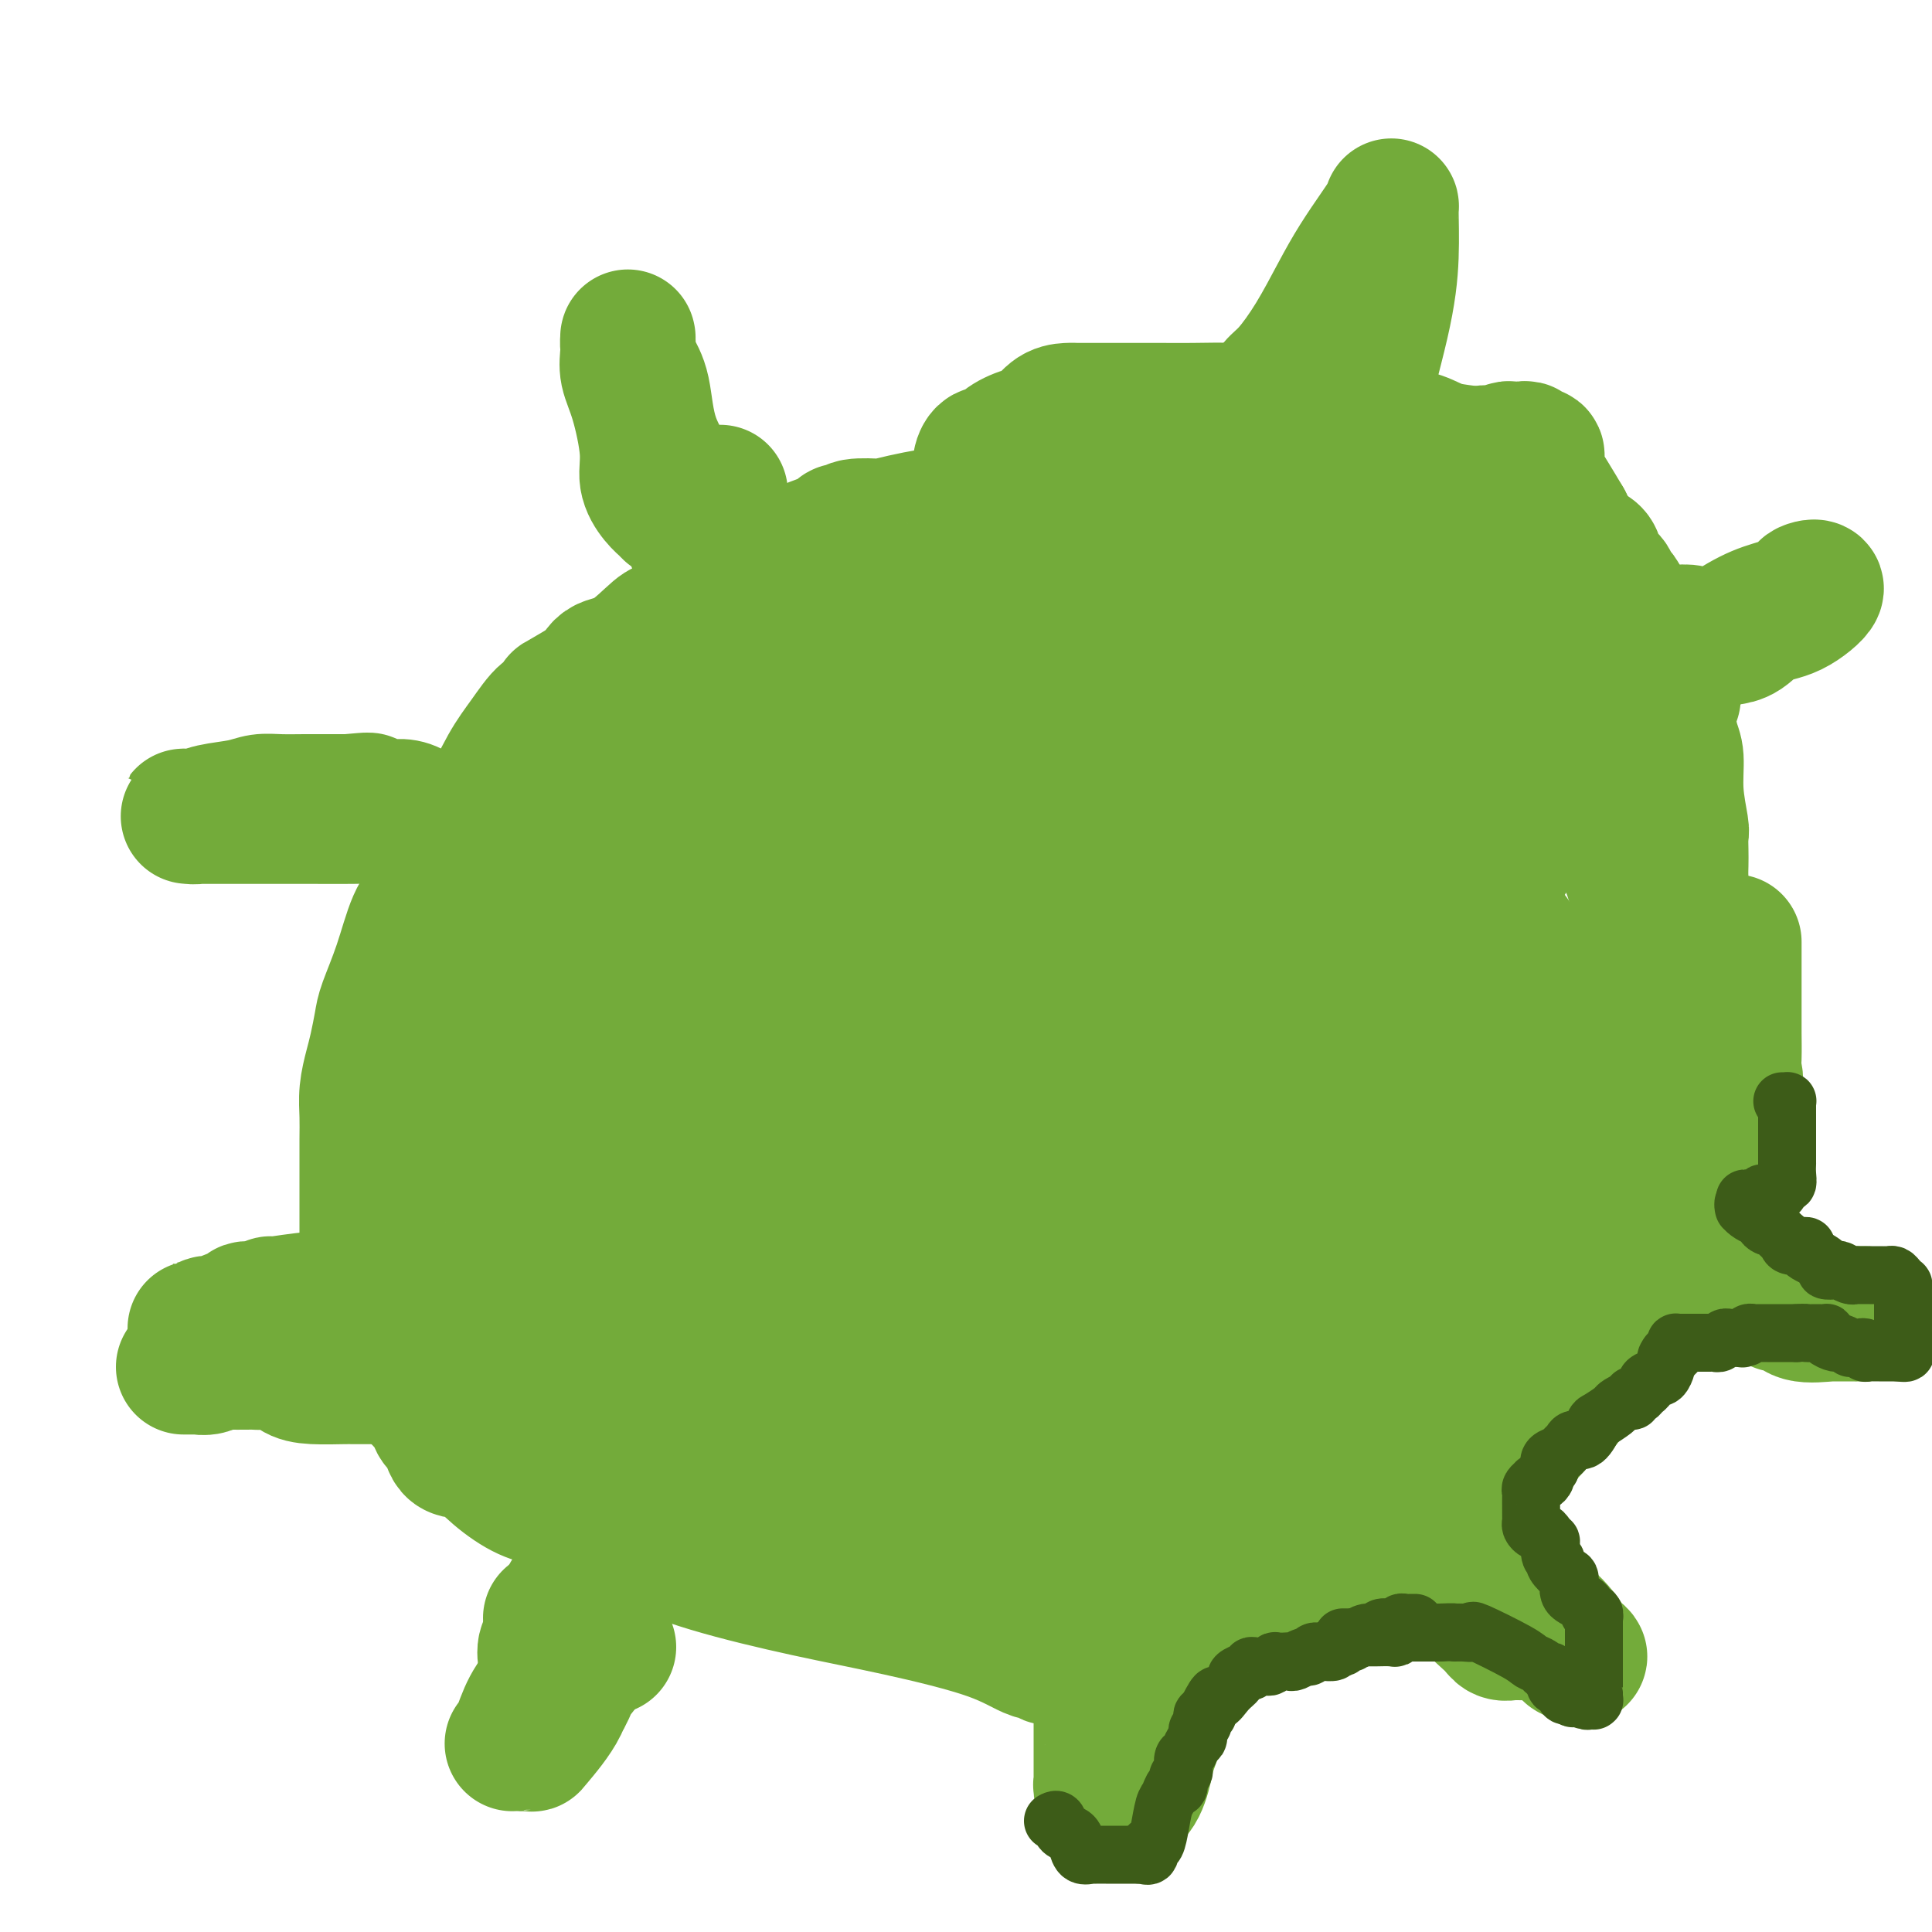 <svg viewBox='0 0 400 400' version='1.1' xmlns='http://www.w3.org/2000/svg' xmlns:xlink='http://www.w3.org/1999/xlink'><g fill='none' stroke='#73AB3A' stroke-width='28' stroke-linecap='round' stroke-linejoin='round'><path d='M194,107c-0.428,0.022 -0.856,0.045 -1,0c-0.144,-0.045 -0.004,-0.157 -1,0c-0.996,0.157 -3.128,0.582 -5,1c-1.872,0.418 -3.485,0.830 -4,1c-0.515,0.170 0.068,0.097 -1,0c-1.068,-0.097 -3.788,-0.220 -5,0c-1.212,0.220 -0.916,0.781 -1,1c-0.084,0.219 -0.547,0.096 -1,0c-0.453,-0.096 -0.894,-0.163 -1,0c-0.106,0.163 0.125,0.557 0,1c-0.125,0.443 -0.604,0.934 -1,1c-0.396,0.066 -0.707,-0.295 -2,0c-1.293,0.295 -3.568,1.244 -5,2c-1.432,0.756 -2.023,1.319 -3,2c-0.977,0.681 -2.341,1.479 -5,3c-2.659,1.521 -6.613,3.766 -9,5c-2.387,1.234 -3.207,1.459 -4,2c-0.793,0.541 -1.560,1.398 -2,2c-0.440,0.602 -0.553,0.949 -1,1c-0.447,0.051 -1.230,-0.196 -2,0c-0.770,0.196 -1.529,0.833 -2,1c-0.471,0.167 -0.654,-0.138 -2,1c-1.346,1.138 -3.856,3.717 -6,5c-2.144,1.283 -3.923,1.268 -5,2c-1.077,0.732 -1.450,2.209 -2,3c-0.550,0.791 -1.275,0.895 -2,1'/><path d='M121,142c-8.792,5.221 -4.273,2.272 -3,2c1.273,-0.272 -0.701,2.131 -2,3c-1.299,0.869 -1.922,0.203 -3,1c-1.078,0.797 -2.609,3.056 -4,5c-1.391,1.944 -2.641,3.572 -4,6c-1.359,2.428 -2.828,5.654 -5,9c-2.172,3.346 -5.048,6.811 -7,10c-1.952,3.189 -2.981,6.101 -4,8c-1.019,1.899 -2.027,2.784 -3,5c-0.973,2.216 -1.910,5.764 -3,9c-1.090,3.236 -2.334,6.160 -3,8c-0.666,1.840 -0.753,2.595 -1,4c-0.247,1.405 -0.655,3.459 -1,5c-0.345,1.541 -0.628,2.571 -1,4c-0.372,1.429 -0.832,3.259 -1,5c-0.168,1.741 -0.045,3.394 0,5c0.045,1.606 0.012,3.167 0,5c-0.012,1.833 -0.003,3.939 0,6c0.003,2.061 0.001,4.077 0,6c-0.001,1.923 -0.001,3.752 0,6c0.001,2.248 0.003,4.916 0,7c-0.003,2.084 -0.012,3.586 0,5c0.012,1.414 0.045,2.740 0,4c-0.045,1.260 -0.168,2.453 0,3c0.168,0.547 0.625,0.450 1,1c0.375,0.550 0.667,1.749 1,2c0.333,0.251 0.708,-0.447 1,0c0.292,0.447 0.501,2.037 1,3c0.499,0.963 1.288,1.298 2,2c0.712,0.702 1.346,1.772 2,3c0.654,1.228 1.327,2.614 2,4'/><path d='M86,288c2.173,2.907 2.607,2.675 3,3c0.393,0.325 0.747,1.209 1,2c0.253,0.791 0.405,1.491 1,2c0.595,0.509 1.634,0.827 2,1c0.366,0.173 0.060,0.200 0,1c-0.060,0.800 0.125,2.373 1,3c0.875,0.627 2.438,0.309 4,1c1.562,0.691 3.122,2.392 5,4c1.878,1.608 4.076,3.125 6,4c1.924,0.875 3.576,1.110 5,2c1.424,0.890 2.620,2.434 3,3c0.380,0.566 -0.057,0.152 0,0c0.057,-0.152 0.607,-0.042 1,0c0.393,0.042 0.629,0.014 1,0c0.371,-0.014 0.876,-0.016 1,0c0.124,0.016 -0.132,0.050 0,0c0.132,-0.050 0.653,-0.185 1,0c0.347,0.185 0.521,0.689 1,1c0.479,0.311 1.264,0.431 3,1c1.736,0.569 4.422,1.589 8,3c3.578,1.411 8.046,3.213 14,5c5.954,1.787 13.393,3.560 20,5c6.607,1.440 12.383,2.547 19,4c6.617,1.453 14.077,3.251 19,5c4.923,1.749 7.309,3.448 9,4c1.691,0.552 2.686,-0.044 3,0c0.314,0.044 -0.053,0.727 0,1c0.053,0.273 0.527,0.137 1,0'/><path d='M218,343c15.449,4.475 3.572,1.162 0,0c-3.572,-1.162 1.162,-0.172 3,0c1.838,0.172 0.781,-0.473 2,-1c1.219,-0.527 4.715,-0.935 8,-2c3.285,-1.065 6.359,-2.785 10,-4c3.641,-1.215 7.848,-1.923 11,-3c3.152,-1.077 5.250,-2.522 6,-3c0.750,-0.478 0.153,0.013 0,0c-0.153,-0.013 0.138,-0.529 0,-1c-0.138,-0.471 -0.706,-0.896 0,-1c0.706,-0.104 2.687,0.113 5,0c2.313,-0.113 4.960,-0.556 7,-1c2.040,-0.444 3.474,-0.890 5,-1c1.526,-0.110 3.145,0.115 4,0c0.855,-0.115 0.946,-0.570 2,-1c1.054,-0.430 3.070,-0.833 4,-1c0.930,-0.167 0.774,-0.097 1,0c0.226,0.097 0.832,0.221 1,0c0.168,-0.221 -0.104,-0.788 0,-1c0.104,-0.212 0.584,-0.070 1,0c0.416,0.070 0.768,0.070 1,0c0.232,-0.070 0.345,-0.208 1,-1c0.655,-0.792 1.852,-2.237 3,-3c1.148,-0.763 2.246,-0.844 3,-1c0.754,-0.156 1.165,-0.388 2,-1c0.835,-0.612 2.096,-1.603 3,-2c0.904,-0.397 1.452,-0.198 2,0'/><path d='M303,315c3.980,-2.374 1.930,-2.807 2,-4c0.070,-1.193 2.261,-3.144 4,-5c1.739,-1.856 3.026,-3.617 4,-5c0.974,-1.383 1.635,-2.390 3,-4c1.365,-1.610 3.434,-3.824 5,-5c1.566,-1.176 2.629,-1.315 3,-2c0.371,-0.685 0.049,-1.916 1,-3c0.951,-1.084 3.176,-2.021 4,-3c0.824,-0.979 0.247,-2.001 1,-3c0.753,-0.999 2.837,-1.974 4,-3c1.163,-1.026 1.406,-2.104 3,-4c1.594,-1.896 4.538,-4.609 6,-7c1.462,-2.391 1.440,-4.461 3,-7c1.560,-2.539 4.702,-5.548 6,-8c1.298,-2.452 0.751,-4.348 1,-6c0.249,-1.652 1.292,-3.061 2,-5c0.708,-1.939 1.079,-4.407 1,-5c-0.079,-0.593 -0.610,0.690 0,-1c0.610,-1.690 2.360,-6.352 3,-9c0.640,-2.648 0.172,-3.280 0,-4c-0.172,-0.720 -0.046,-1.527 0,-3c0.046,-1.473 0.012,-3.610 0,-5c-0.012,-1.390 -0.003,-2.032 0,-5c0.003,-2.968 0.001,-8.261 0,-11c-0.001,-2.739 -0.000,-2.926 0,-3c0.000,-0.074 0.000,-0.037 0,0'/><path d='M344,141c-0.024,-1.187 -0.048,-2.374 0,-3c0.048,-0.626 0.167,-0.691 -1,-2c-1.167,-1.309 -3.621,-3.861 -5,-6c-1.379,-2.139 -1.683,-3.866 -2,-5c-0.317,-1.134 -0.646,-1.677 -1,-2c-0.354,-0.323 -0.733,-0.426 -1,-1c-0.267,-0.574 -0.422,-1.618 -1,-2c-0.578,-0.382 -1.578,-0.102 -2,-1c-0.422,-0.898 -0.268,-2.972 -1,-4c-0.732,-1.028 -2.352,-1.008 -3,-1c-0.648,0.008 -0.324,0.004 0,0'/><path d='M306,95c0.138,-0.364 0.275,-0.728 -1,-1c-1.275,-0.272 -3.963,-0.453 -6,-1c-2.037,-0.547 -3.423,-1.459 -5,-2c-1.577,-0.541 -3.345,-0.709 -5,-1c-1.655,-0.291 -3.196,-0.705 -5,-1c-1.804,-0.295 -3.870,-0.471 -7,-1c-3.130,-0.529 -7.323,-1.410 -11,-2c-3.677,-0.590 -6.836,-0.890 -10,-1c-3.164,-0.110 -6.332,-0.029 -9,0c-2.668,0.029 -4.834,0.008 -6,0c-1.166,-0.008 -1.331,-0.002 -2,0c-0.669,0.002 -1.841,0.001 -3,0c-1.159,-0.001 -2.304,-0.000 -3,0c-0.696,0.000 -0.941,0.000 -2,0c-1.059,-0.000 -2.930,-0.000 -4,0c-1.070,0.000 -1.339,0.001 -2,0c-0.661,-0.001 -1.713,-0.004 -2,0c-0.287,0.004 0.192,0.014 0,0c-0.192,-0.014 -1.056,-0.051 -2,0c-0.944,0.051 -1.968,0.190 -3,1c-1.032,0.810 -2.073,2.292 -3,3c-0.927,0.708 -1.741,0.642 -3,1c-1.259,0.358 -2.962,1.140 -4,2c-1.038,0.860 -1.412,1.797 -2,2c-0.588,0.203 -1.389,-0.330 -2,0c-0.611,0.330 -1.032,1.523 -1,2c0.032,0.477 0.516,0.239 1,0'/><path d='M204,96c-1.823,1.252 3.120,-1.118 5,-2c1.880,-0.882 0.696,-0.278 1,0c0.304,0.278 2.095,0.228 3,0c0.905,-0.228 0.922,-0.636 1,-1c0.078,-0.364 0.215,-0.685 1,-1c0.785,-0.315 2.216,-0.622 3,-1c0.784,-0.378 0.920,-0.825 2,-1c1.080,-0.175 3.104,-0.079 5,0c1.896,0.079 3.664,0.141 7,0c3.336,-0.141 8.239,-0.483 13,0c4.761,0.483 9.379,1.793 15,3c5.621,1.207 12.245,2.310 16,3c3.755,0.690 4.642,0.965 5,1c0.358,0.035 0.189,-0.170 0,0c-0.189,0.170 -0.396,0.716 0,1c0.396,0.284 1.395,0.308 2,0c0.605,-0.308 0.817,-0.947 2,0c1.183,0.947 3.338,3.479 5,5c1.662,1.521 2.831,2.029 4,3c1.169,0.971 2.340,2.404 3,3c0.660,0.596 0.811,0.354 1,1c0.189,0.646 0.417,2.181 1,3c0.583,0.819 1.523,0.921 4,2c2.477,1.079 6.493,3.136 9,5c2.507,1.864 3.504,3.534 6,5c2.496,1.466 6.489,2.727 9,4c2.511,1.273 3.539,2.558 5,4c1.461,1.442 3.355,3.042 5,4c1.645,0.958 3.041,1.274 4,2c0.959,0.726 1.479,1.863 2,3'/><path d='M343,142c6.759,4.601 1.658,1.603 0,1c-1.658,-0.603 0.129,1.189 1,2c0.871,0.811 0.826,0.641 1,2c0.174,1.359 0.569,4.246 1,6c0.431,1.754 0.900,2.374 1,4c0.100,1.626 -0.169,4.259 0,7c0.169,2.741 0.777,5.590 1,7c0.223,1.410 0.061,1.382 0,2c-0.061,0.618 -0.020,1.883 0,3c0.020,1.117 0.020,2.088 0,3c-0.020,0.912 -0.061,1.765 0,3c0.061,1.235 0.224,2.851 0,4c-0.224,1.149 -0.834,1.832 -1,3c-0.166,1.168 0.111,2.823 0,4c-0.111,1.177 -0.610,1.877 -1,3c-0.390,1.123 -0.672,2.668 -1,4c-0.328,1.332 -0.704,2.451 -1,4c-0.296,1.549 -0.513,3.528 -1,5c-0.487,1.472 -1.243,2.435 -2,3c-0.757,0.565 -1.515,0.730 -2,2c-0.485,1.270 -0.697,3.646 -1,5c-0.303,1.354 -0.697,1.688 -1,3c-0.303,1.312 -0.514,3.603 -1,5c-0.486,1.397 -1.246,1.899 -2,3c-0.754,1.101 -1.503,2.801 -2,4c-0.497,1.199 -0.743,1.896 -1,3c-0.257,1.104 -0.525,2.616 -1,4c-0.475,1.384 -1.158,2.639 -2,4c-0.842,1.361 -1.842,2.828 -3,5c-1.158,2.172 -2.474,5.049 -4,7c-1.526,1.951 -3.263,2.975 -5,4'/><path d='M316,261c-2.797,4.326 -2.791,5.139 -4,6c-1.209,0.861 -3.633,1.768 -5,3c-1.367,1.232 -1.675,2.790 -3,4c-1.325,1.210 -3.665,2.073 -5,3c-1.335,0.927 -1.664,1.919 -3,3c-1.336,1.081 -3.679,2.252 -5,3c-1.321,0.748 -1.621,1.073 -3,2c-1.379,0.927 -3.837,2.455 -5,3c-1.163,0.545 -1.032,0.108 -1,0c0.032,-0.108 -0.034,0.113 0,-1c0.034,-1.113 0.168,-3.561 0,-7c-0.168,-3.439 -0.638,-7.870 -1,-14c-0.362,-6.130 -0.616,-13.959 0,-21c0.616,-7.041 2.102,-13.293 4,-19c1.898,-5.707 4.208,-10.870 6,-16c1.792,-5.130 3.068,-10.228 4,-14c0.932,-3.772 1.522,-6.219 2,-9c0.478,-2.781 0.846,-5.897 2,-12c1.154,-6.103 3.094,-15.193 4,-19c0.906,-3.807 0.779,-2.333 1,-6c0.221,-3.667 0.791,-12.477 1,-18c0.209,-5.523 0.056,-7.759 0,-10c-0.056,-2.241 -0.015,-4.487 0,-7c0.015,-2.513 0.004,-5.292 0,-7c-0.004,-1.708 -0.001,-2.344 0,-3c0.001,-0.656 0.000,-1.330 0,-2c-0.000,-0.670 -0.000,-1.334 0,-2c0.000,-0.666 0.000,-1.333 0,-2'/><path d='M305,99c0.185,-8.104 0.146,-2.864 0,-1c-0.146,1.864 -0.400,0.352 0,-1c0.400,-1.352 1.455,-2.544 2,-3c0.545,-0.456 0.580,-0.175 1,0c0.420,0.175 1.225,0.243 2,0c0.775,-0.243 1.518,-0.798 2,-1c0.482,-0.202 0.701,-0.050 1,0c0.299,0.050 0.676,-0.001 1,0c0.324,0.001 0.595,0.056 1,0c0.405,-0.056 0.946,-0.222 1,0c0.054,0.222 -0.377,0.834 0,1c0.377,0.166 1.563,-0.113 2,0c0.437,0.113 0.126,0.620 0,1c-0.126,0.380 -0.067,0.635 0,1c0.067,0.365 0.142,0.840 0,1c-0.142,0.160 -0.500,0.005 0,1c0.500,0.995 1.857,3.142 3,5c1.143,1.858 2.071,3.429 3,5'/><path d='M324,108c1.726,3.404 2.042,4.414 3,6c0.958,1.586 2.557,3.750 3,5c0.443,1.250 -0.271,1.588 0,2c0.271,0.412 1.526,0.897 2,1c0.474,0.103 0.165,-0.178 0,0c-0.165,0.178 -0.188,0.815 0,1c0.188,0.185 0.586,-0.083 1,0c0.414,0.083 0.843,0.518 1,1c0.157,0.482 0.042,1.011 0,1c-0.042,-0.011 -0.012,-0.563 0,0c0.012,0.563 0.005,2.243 0,3c-0.005,0.757 -0.008,0.593 0,2c0.008,1.407 0.026,4.385 0,6c-0.026,1.615 -0.096,1.866 0,2c0.096,0.134 0.358,0.151 0,1c-0.358,0.849 -1.337,2.530 -2,4c-0.663,1.470 -1.010,2.729 -2,4c-0.990,1.271 -2.622,2.553 -4,4c-1.378,1.447 -2.500,3.059 -4,6c-1.500,2.941 -3.377,7.211 -5,11c-1.623,3.789 -2.993,7.098 -5,10c-2.007,2.902 -4.651,5.396 -7,9c-2.349,3.604 -4.401,8.318 -7,13c-2.599,4.682 -5.744,9.332 -8,14c-2.256,4.668 -3.622,9.354 -5,14c-1.378,4.646 -2.767,9.250 -5,14c-2.233,4.750 -5.310,9.644 -7,14c-1.690,4.356 -1.993,8.173 -3,12c-1.007,3.827 -2.716,7.665 -4,12c-1.284,4.335 -2.142,9.168 -3,14'/><path d='M263,294c-1.851,8.465 -1.478,10.626 -2,13c-0.522,2.374 -1.939,4.959 -3,7c-1.061,2.041 -1.768,3.537 -2,4c-0.232,0.463 0.009,-0.109 0,0c-0.009,0.109 -0.269,0.898 0,0c0.269,-0.898 1.067,-3.483 3,-8c1.933,-4.517 4.999,-10.965 9,-18c4.001,-7.035 8.935,-14.657 13,-22c4.065,-7.343 7.261,-14.409 11,-22c3.739,-7.591 8.021,-15.709 11,-22c2.979,-6.291 4.654,-10.755 6,-15c1.346,-4.245 2.362,-8.271 3,-11c0.638,-2.729 0.898,-4.162 1,-5c0.102,-0.838 0.045,-1.081 0,-1c-0.045,0.081 -0.078,0.485 0,4c0.078,3.515 0.266,10.140 0,17c-0.266,6.860 -0.985,13.954 -2,21c-1.015,7.046 -2.326,14.045 -4,21c-1.674,6.955 -3.712,13.867 -5,19c-1.288,5.133 -1.828,8.486 -2,11c-0.172,2.514 0.023,4.188 0,5c-0.023,0.812 -0.263,0.762 0,0c0.263,-0.762 1.029,-2.235 2,-5c0.971,-2.765 2.146,-6.821 4,-12c1.854,-5.179 4.387,-11.480 7,-18c2.613,-6.520 5.307,-13.260 8,-20'/><path d='M321,237c4.551,-11.863 5.428,-14.020 6,-17c0.572,-2.980 0.839,-6.782 1,-9c0.161,-2.218 0.215,-2.852 0,-3c-0.215,-0.148 -0.700,0.189 -1,0c-0.300,-0.189 -0.415,-0.905 -1,0c-0.585,0.905 -1.639,3.430 -3,7c-1.361,3.570 -3.027,8.184 -6,15c-2.973,6.816 -7.251,15.834 -10,22c-2.749,6.166 -3.969,9.481 -6,14c-2.031,4.519 -4.873,10.243 -7,15c-2.127,4.757 -3.541,8.547 -5,11c-1.459,2.453 -2.965,3.571 -4,5c-1.035,1.429 -1.598,3.171 -2,4c-0.402,0.829 -0.643,0.744 -1,1c-0.357,0.256 -0.831,0.852 -1,1c-0.169,0.148 -0.033,-0.153 0,0c0.033,0.153 -0.036,0.758 0,1c0.036,0.242 0.177,0.120 0,0c-0.177,-0.120 -0.673,-0.240 -1,0c-0.327,0.240 -0.485,0.839 -1,1c-0.515,0.161 -1.385,-0.116 -2,0c-0.615,0.116 -0.973,0.623 -1,1c-0.027,0.377 0.277,0.623 0,1c-0.277,0.377 -1.135,0.886 -2,1c-0.865,0.114 -1.737,-0.165 -2,0c-0.263,0.165 0.083,0.775 0,1c-0.083,0.225 -0.595,0.064 -1,0c-0.405,-0.064 -0.702,-0.032 -1,0'/><path d='M270,309c-2.054,0.818 -2.687,0.862 -2,0c0.687,-0.862 2.696,-2.632 4,-4c1.304,-1.368 1.904,-2.336 3,-4c1.096,-1.664 2.687,-4.026 6,-8c3.313,-3.974 8.346,-9.561 14,-16c5.654,-6.439 11.928,-13.730 17,-19c5.072,-5.270 8.941,-8.518 13,-14c4.059,-5.482 8.307,-13.198 10,-16c1.693,-2.802 0.832,-0.689 1,-2c0.168,-1.311 1.366,-6.047 2,-9c0.634,-2.953 0.706,-4.122 1,-6c0.294,-1.878 0.812,-4.464 1,-6c0.188,-1.536 0.048,-2.022 0,-3c-0.048,-0.978 -0.003,-2.447 0,-4c0.003,-1.553 -0.035,-3.189 0,-5c0.035,-1.811 0.142,-3.797 0,-5c-0.142,-1.203 -0.534,-1.625 -1,-3c-0.466,-1.375 -1.006,-3.705 -2,-6c-0.994,-2.295 -2.441,-4.555 -3,-6c-0.559,-1.445 -0.229,-2.073 -1,-3c-0.771,-0.927 -2.643,-2.151 -3,-3c-0.357,-0.849 0.801,-1.323 0,-2c-0.801,-0.677 -3.563,-1.558 -5,-2c-1.437,-0.442 -1.551,-0.444 -2,-1c-0.449,-0.556 -1.234,-1.666 -2,-2c-0.766,-0.334 -1.515,0.106 -2,0c-0.485,-0.106 -0.708,-0.759 -1,-1c-0.292,-0.241 -0.655,-0.069 -1,0c-0.345,0.069 -0.673,0.034 -1,0'/><path d='M316,159c-2.643,-1.833 -0.750,-0.917 0,-1c0.750,-0.083 0.357,-1.165 0,-2c-0.357,-0.835 -0.678,-1.423 -2,-3c-1.322,-1.577 -3.644,-4.143 -7,-7c-3.356,-2.857 -7.746,-6.005 -12,-9c-4.254,-2.995 -8.372,-5.839 -12,-8c-3.628,-2.161 -6.767,-3.641 -9,-5c-2.233,-1.359 -3.559,-2.598 -5,-4c-1.441,-1.402 -2.996,-2.968 -4,-4c-1.004,-1.032 -1.459,-1.530 -2,-2c-0.541,-0.470 -1.170,-0.910 -2,-1c-0.830,-0.090 -1.861,0.172 -3,0c-1.139,-0.172 -2.385,-0.778 -3,-1c-0.615,-0.222 -0.599,-0.059 -1,0c-0.401,0.059 -1.221,0.016 -2,0c-0.779,-0.016 -1.518,-0.004 -2,0c-0.482,0.004 -0.707,0.001 -1,0c-0.293,-0.001 -0.655,-0.000 -1,0c-0.345,0.000 -0.674,0.000 -1,0c-0.326,-0.000 -0.649,-0.000 -1,0c-0.351,0.000 -0.729,0.000 -1,0c-0.271,-0.000 -0.433,-0.000 -1,0c-0.567,0.000 -1.537,0.000 -2,0c-0.463,-0.000 -0.418,-0.000 -1,0c-0.582,0.000 -1.791,0.000 -3,0'/><path d='M238,112c-4.307,-0.380 -2.575,-0.329 -3,0c-0.425,0.329 -3.007,0.936 -7,2c-3.993,1.064 -9.395,2.586 -15,4c-5.605,1.414 -11.412,2.722 -17,4c-5.588,1.278 -10.958,2.527 -14,3c-3.042,0.473 -3.755,0.169 -4,0c-0.245,-0.169 -0.021,-0.202 0,0c0.021,0.202 -0.163,0.638 -1,1c-0.837,0.362 -2.329,0.651 -3,1c-0.671,0.349 -0.521,0.757 -2,2c-1.479,1.243 -4.587,3.319 -6,4c-1.413,0.681 -1.132,-0.034 -1,0c0.132,0.034 0.116,0.816 0,1c-0.116,0.184 -0.331,-0.228 -1,0c-0.669,0.228 -1.793,1.098 -3,2c-1.207,0.902 -2.496,1.835 -4,3c-1.504,1.165 -3.224,2.560 -5,4c-1.776,1.440 -3.609,2.924 -5,4c-1.391,1.076 -2.342,1.742 -4,3c-1.658,1.258 -4.024,3.106 -5,4c-0.976,0.894 -0.561,0.834 -1,1c-0.439,0.166 -1.733,0.558 -3,2c-1.267,1.442 -2.505,3.936 -4,5c-1.495,1.064 -3.245,0.700 -4,1c-0.755,0.300 -0.516,1.263 -1,2c-0.484,0.737 -1.690,1.247 -2,2c-0.310,0.753 0.278,1.748 0,2c-0.278,0.252 -1.421,-0.240 -2,0c-0.579,0.240 -0.594,1.211 -1,2c-0.406,0.789 -1.203,1.394 -2,2'/><path d='M118,173c-1.431,1.568 -1.007,0.489 -1,1c0.007,0.511 -0.403,2.613 -1,4c-0.597,1.387 -1.381,2.058 -2,3c-0.619,0.942 -1.073,2.155 -2,4c-0.927,1.845 -2.328,4.321 -3,6c-0.672,1.679 -0.615,2.560 -1,4c-0.385,1.440 -1.212,3.438 -2,5c-0.788,1.562 -1.535,2.686 -2,4c-0.465,1.314 -0.646,2.816 -1,4c-0.354,1.184 -0.879,2.049 -1,3c-0.121,0.951 0.164,1.987 0,3c-0.164,1.013 -0.776,2.002 -1,3c-0.224,0.998 -0.060,2.004 0,3c0.060,0.996 0.016,1.980 0,3c-0.016,1.020 -0.004,2.075 0,3c0.004,0.925 0.001,1.721 0,3c-0.001,1.279 -0.000,3.043 0,4c0.000,0.957 0.000,1.107 0,2c-0.000,0.893 -0.000,2.528 0,4c0.000,1.472 0.000,2.782 0,4c-0.000,1.218 -0.001,2.345 0,4c0.001,1.655 0.005,3.839 0,5c-0.005,1.161 -0.017,1.301 0,2c0.017,0.699 0.063,1.959 0,3c-0.063,1.041 -0.234,1.864 0,3c0.234,1.136 0.875,2.586 1,3c0.125,0.414 -0.265,-0.209 0,1c0.265,1.209 1.187,4.248 2,6c0.813,1.752 1.518,2.215 2,3c0.482,0.785 0.741,1.893 1,3'/><path d='M107,276c1.553,3.571 2.434,4.498 3,5c0.566,0.502 0.815,0.580 1,1c0.185,0.420 0.305,1.183 1,3c0.695,1.817 1.965,4.687 3,6c1.035,1.313 1.835,1.070 2,1c0.165,-0.070 -0.304,0.034 0,0c0.304,-0.034 1.382,-0.205 2,0c0.618,0.205 0.778,0.787 1,1c0.222,0.213 0.507,0.057 1,0c0.493,-0.057 1.196,-0.015 2,0c0.804,0.015 1.710,0.003 2,0c0.290,-0.003 -0.035,0.002 0,0c0.035,-0.002 0.432,-0.012 1,0c0.568,0.012 1.309,0.046 2,0c0.691,-0.046 1.333,-0.171 2,0c0.667,0.171 1.361,0.637 2,1c0.639,0.363 1.225,0.621 2,1c0.775,0.379 1.741,0.878 3,1c1.259,0.122 2.812,-0.135 4,0c1.188,0.135 2.013,0.660 2,1c-0.013,0.340 -0.862,0.494 0,1c0.862,0.506 3.435,1.365 5,2c1.565,0.635 2.122,1.045 3,1c0.878,-0.045 2.077,-0.544 3,0c0.923,0.544 1.570,2.132 2,3c0.430,0.868 0.643,1.017 1,1c0.357,-0.017 0.859,-0.200 1,0c0.141,0.200 -0.077,0.785 0,1c0.077,0.215 0.451,0.062 1,0c0.549,-0.062 1.275,-0.031 2,0'/><path d='M161,306c2.886,1.911 0.100,1.689 0,2c-0.100,0.311 2.485,1.154 5,2c2.515,0.846 4.960,1.695 8,3c3.040,1.305 6.674,3.068 9,4c2.326,0.932 3.344,1.034 4,1c0.656,-0.034 0.950,-0.205 1,0c0.050,0.205 -0.146,0.787 0,1c0.146,0.213 0.633,0.057 1,0c0.367,-0.057 0.614,-0.016 1,0c0.386,0.016 0.911,0.005 1,0c0.089,-0.005 -0.259,-0.005 0,0c0.259,0.005 1.124,0.015 1,0c-0.124,-0.015 -1.236,-0.057 0,0c1.236,0.057 4.819,0.211 7,0c2.181,-0.211 2.961,-0.786 4,-1c1.039,-0.214 2.338,-0.067 3,0c0.662,0.067 0.688,0.054 1,0c0.312,-0.054 0.910,-0.148 2,0c1.090,0.148 2.673,0.537 6,0c3.327,-0.537 8.398,-1.999 13,-3c4.602,-1.001 8.735,-1.540 11,-2c2.265,-0.460 2.662,-0.840 3,-1c0.338,-0.160 0.615,-0.098 1,0c0.385,0.098 0.876,0.232 1,0c0.124,-0.232 -0.121,-0.832 0,-1c0.121,-0.168 0.606,0.095 1,0c0.394,-0.095 0.697,-0.547 1,-1'/><path d='M246,310c5.503,-2.189 3.759,-3.662 4,-5c0.241,-1.338 2.466,-2.542 4,-4c1.534,-1.458 2.378,-3.171 4,-5c1.622,-1.829 4.022,-3.773 5,-5c0.978,-1.227 0.532,-1.738 1,-3c0.468,-1.262 1.848,-3.275 3,-5c1.152,-1.725 2.074,-3.161 3,-6c0.926,-2.839 1.856,-7.082 3,-11c1.144,-3.918 2.503,-7.511 3,-10c0.497,-2.489 0.133,-3.875 0,-5c-0.133,-1.125 -0.036,-1.988 0,-3c0.036,-1.012 0.010,-2.172 0,-3c-0.010,-0.828 -0.003,-1.324 0,-3c0.003,-1.676 0.001,-4.534 0,-7c-0.001,-2.466 -0.000,-4.542 0,-7c0.000,-2.458 -0.000,-5.300 0,-8c0.000,-2.700 0.001,-5.258 0,-7c-0.001,-1.742 -0.003,-2.666 0,-5c0.003,-2.334 0.011,-6.076 0,-9c-0.011,-2.924 -0.041,-5.029 0,-7c0.041,-1.971 0.152,-3.809 0,-6c-0.152,-2.191 -0.566,-4.735 -1,-7c-0.434,-2.265 -0.887,-4.252 -1,-6c-0.113,-1.748 0.114,-3.256 0,-5c-0.114,-1.744 -0.569,-3.723 -1,-6c-0.431,-2.277 -0.839,-4.853 -1,-7c-0.161,-2.147 -0.074,-3.864 0,-5c0.074,-1.136 0.135,-1.690 0,-3c-0.135,-1.310 -0.467,-3.374 -1,-5c-0.533,-1.626 -1.266,-2.813 -2,-4'/><path d='M269,138c-1.509,-8.161 -1.781,-4.565 -2,-4c-0.219,0.565 -0.385,-1.901 -1,-3c-0.615,-1.099 -1.681,-0.830 -2,-1c-0.319,-0.170 0.107,-0.777 0,-1c-0.107,-0.223 -0.749,-0.061 -1,0c-0.251,0.061 -0.112,0.021 -1,0c-0.888,-0.021 -2.803,-0.021 -5,0c-2.197,0.021 -4.676,0.065 -9,0c-4.324,-0.065 -10.491,-0.240 -16,0c-5.509,0.240 -10.359,0.894 -14,1c-3.641,0.106 -6.074,-0.334 -8,0c-1.926,0.334 -3.346,1.444 -5,2c-1.654,0.556 -3.540,0.557 -6,1c-2.460,0.443 -5.492,1.327 -8,2c-2.508,0.673 -4.491,1.135 -7,2c-2.509,0.865 -5.543,2.134 -8,3c-2.457,0.866 -4.338,1.329 -6,2c-1.662,0.671 -3.106,1.548 -4,2c-0.894,0.452 -1.240,0.477 -2,1c-0.760,0.523 -1.936,1.542 -3,2c-1.064,0.458 -2.017,0.355 -3,1c-0.983,0.645 -1.995,2.037 -3,3c-1.005,0.963 -2.003,1.496 -3,2c-0.997,0.504 -1.992,0.977 -3,2c-1.008,1.023 -2.027,2.595 -4,5c-1.973,2.405 -4.899,5.642 -7,9c-2.101,3.358 -3.378,6.838 -4,9c-0.622,2.162 -0.591,3.005 -1,4c-0.409,0.995 -1.260,2.141 -2,4c-0.740,1.859 -1.370,4.429 -2,7'/><path d='M129,193c-2.024,4.773 -2.585,4.706 -3,5c-0.415,0.294 -0.686,0.949 -1,2c-0.314,1.051 -0.671,2.499 -1,4c-0.329,1.501 -0.628,3.054 -1,4c-0.372,0.946 -0.816,1.285 -1,3c-0.184,1.715 -0.110,4.807 0,6c0.110,1.193 0.254,0.488 0,2c-0.254,1.512 -0.905,5.241 -1,8c-0.095,2.759 0.367,4.549 0,7c-0.367,2.451 -1.563,5.564 -2,7c-0.437,1.436 -0.115,1.196 0,3c0.115,1.804 0.023,5.652 0,7c-0.023,1.348 0.024,0.196 0,2c-0.024,1.804 -0.119,6.563 0,9c0.119,2.437 0.452,2.553 2,6c1.548,3.447 4.313,10.224 7,15c2.687,4.776 5.297,7.552 6,9c0.703,1.448 -0.501,1.569 0,2c0.501,0.431 2.708,1.173 4,2c1.292,0.827 1.669,1.738 2,2c0.331,0.262 0.616,-0.126 1,0c0.384,0.126 0.866,0.765 1,1c0.134,0.235 -0.080,0.067 0,0c0.080,-0.067 0.455,-0.032 1,0c0.545,0.032 1.259,0.061 2,0c0.741,-0.061 1.508,-0.212 2,0c0.492,0.212 0.709,0.788 1,1c0.291,0.212 0.654,0.061 1,0c0.346,-0.061 0.673,-0.030 1,0'/><path d='M150,300c1.712,0.525 0.993,0.839 1,1c0.007,0.161 0.739,0.169 1,0c0.261,-0.169 0.049,-0.514 1,0c0.951,0.514 3.063,1.889 6,3c2.937,1.111 6.699,1.958 11,3c4.301,1.042 9.141,2.279 13,3c3.859,0.721 6.738,0.925 8,1c1.262,0.075 0.909,0.020 1,0c0.091,-0.020 0.626,-0.005 1,0c0.374,0.005 0.585,-0.000 1,0c0.415,0.000 1.032,0.005 2,0c0.968,-0.005 2.285,-0.021 3,0c0.715,0.021 0.828,0.080 2,0c1.172,-0.080 3.403,-0.298 5,-1c1.597,-0.702 2.560,-1.886 4,-3c1.440,-1.114 3.356,-2.157 5,-3c1.644,-0.843 3.017,-1.485 4,-2c0.983,-0.515 1.578,-0.904 2,-1c0.422,-0.096 0.672,0.100 1,0c0.328,-0.100 0.733,-0.498 1,-1c0.267,-0.502 0.396,-1.109 1,-2c0.604,-0.891 1.683,-2.066 3,-3c1.317,-0.934 2.873,-1.625 4,-3c1.127,-1.375 1.824,-3.432 3,-5c1.176,-1.568 2.832,-2.647 4,-4c1.168,-1.353 1.848,-2.979 3,-4c1.152,-1.021 2.776,-1.437 4,-3c1.224,-1.563 2.050,-4.275 3,-6c0.950,-1.725 2.025,-2.464 3,-4c0.975,-1.536 1.850,-3.867 3,-6c1.150,-2.133 2.575,-4.066 4,-6'/><path d='M258,254c5.225,-7.063 4.787,-5.720 5,-6c0.213,-0.280 1.077,-2.181 2,-4c0.923,-1.819 1.905,-3.555 3,-5c1.095,-1.445 2.303,-2.597 3,-4c0.697,-1.403 0.882,-3.056 1,-4c0.118,-0.944 0.168,-1.180 1,-3c0.832,-1.820 2.446,-5.225 3,-7c0.554,-1.775 0.047,-1.922 0,-3c-0.047,-1.078 0.366,-3.088 1,-5c0.634,-1.912 1.491,-3.725 2,-6c0.509,-2.275 0.671,-5.012 1,-7c0.329,-1.988 0.824,-3.228 1,-5c0.176,-1.772 0.033,-4.076 0,-6c-0.033,-1.924 0.044,-3.468 0,-5c-0.044,-1.532 -0.208,-3.052 0,-5c0.208,-1.948 0.788,-4.323 1,-6c0.212,-1.677 0.054,-2.656 0,-5c-0.054,-2.344 -0.006,-6.053 0,-8c0.006,-1.947 -0.029,-2.133 0,-4c0.029,-1.867 0.123,-5.414 0,-7c-0.123,-1.586 -0.465,-1.210 -1,-2c-0.535,-0.790 -1.265,-2.746 -2,-4c-0.735,-1.254 -1.474,-1.805 -2,-2c-0.526,-0.195 -0.838,-0.032 -1,0c-0.162,0.032 -0.172,-0.067 -1,0c-0.828,0.067 -2.473,0.300 -4,1c-1.527,0.700 -2.935,1.868 -5,5c-2.065,3.132 -4.787,8.228 -7,12c-2.213,3.772 -3.918,6.221 -7,12c-3.082,5.779 -7.541,14.890 -12,24'/><path d='M201,258c0.807,0.914 1.614,1.829 2,2c0.386,0.171 0.350,-0.401 1,0c0.650,0.401 1.985,1.776 3,3c1.015,1.224 1.709,2.295 3,3c1.291,0.705 3.179,1.042 5,2c1.821,0.958 3.576,2.537 5,3c1.424,0.463 2.517,-0.191 4,0c1.483,0.191 3.355,1.226 6,0c2.645,-1.226 6.063,-4.713 9,-8c2.937,-3.287 5.392,-6.373 8,-10c2.608,-3.627 5.367,-7.795 7,-12c1.633,-4.205 2.140,-8.448 3,-13c0.860,-4.552 2.074,-9.414 3,-14c0.926,-4.586 1.564,-8.896 2,-12c0.436,-3.104 0.670,-5.001 1,-5c0.330,0.001 0.756,1.899 0,6c-0.756,4.101 -2.692,10.403 -5,17c-2.308,6.597 -4.986,13.488 -8,21c-3.014,7.512 -6.363,15.646 -9,23c-2.637,7.354 -4.563,13.929 -6,19c-1.437,5.071 -2.387,8.640 -3,11c-0.613,2.360 -0.891,3.512 -1,4c-0.109,0.488 -0.050,0.312 0,0c0.050,-0.312 0.090,-0.759 0,-2c-0.090,-1.241 -0.312,-3.277 1,-11c1.312,-7.723 4.156,-21.132 6,-31c1.844,-9.868 2.689,-16.195 3,-22c0.311,-5.805 0.089,-11.087 0,-15c-0.089,-3.913 -0.044,-6.456 0,-9'/><path d='M241,208c0.008,-4.140 0.029,-2.491 0,-2c-0.029,0.491 -0.107,-0.176 -1,0c-0.893,0.176 -2.603,1.194 -5,4c-2.397,2.806 -5.483,7.401 -9,13c-3.517,5.599 -7.464,12.203 -11,19c-3.536,6.797 -6.660,13.788 -10,19c-3.340,5.212 -6.896,8.647 -9,11c-2.104,2.353 -2.756,3.626 -3,4c-0.244,0.374 -0.078,-0.152 0,0c0.078,0.152 0.069,0.980 0,0c-0.069,-0.980 -0.198,-3.769 0,-6c0.198,-2.231 0.725,-3.903 5,-15c4.275,-11.097 12.300,-31.618 16,-41c3.700,-9.382 3.076,-7.623 3,-8c-0.076,-0.377 0.395,-2.889 1,-6c0.605,-3.111 1.342,-6.821 2,-4c0.658,2.821 1.237,12.173 0,23c-1.237,10.827 -4.290,23.128 -6,31c-1.710,7.872 -2.076,11.316 -3,17c-0.924,5.684 -2.405,13.608 -3,18c-0.595,4.392 -0.303,5.251 0,4c0.303,-1.251 0.617,-4.614 1,-8c0.383,-3.386 0.834,-6.796 1,-10c0.166,-3.204 0.047,-6.201 0,-8c-0.047,-1.799 -0.024,-2.399 0,-3'/><path d='M210,260c0.310,-4.945 0.085,-2.807 0,-2c-0.085,0.807 -0.030,0.285 0,0c0.030,-0.285 0.034,-0.331 0,0c-0.034,0.331 -0.108,1.040 0,2c0.108,0.960 0.397,2.170 0,3c-0.397,0.830 -1.482,1.278 -2,2c-0.518,0.722 -0.471,1.718 -1,3c-0.529,1.282 -1.633,2.851 -2,4c-0.367,1.149 0.005,1.878 0,2c-0.005,0.122 -0.387,-0.363 -1,0c-0.613,0.363 -1.457,1.574 -2,2c-0.543,0.426 -0.787,0.069 -1,0c-0.213,-0.069 -0.397,0.152 -2,1c-1.603,0.848 -4.626,2.325 -6,3c-1.374,0.675 -1.100,0.549 -2,1c-0.900,0.451 -2.974,1.481 -4,2c-1.026,0.519 -1.005,0.528 -2,1c-0.995,0.472 -3.007,1.406 -4,2c-0.993,0.594 -0.967,0.849 -2,2c-1.033,1.151 -3.124,3.198 -4,5c-0.876,1.802 -0.537,3.358 -2,5c-1.463,1.642 -4.729,3.371 -6,4c-1.271,0.629 -0.548,0.157 -1,0c-0.452,-0.157 -2.080,-0.001 -3,0c-0.920,0.001 -1.132,-0.154 -2,-1c-0.868,-0.846 -2.391,-2.385 -3,-3c-0.609,-0.615 -0.305,-0.308 0,0'/><path d='M158,298c-1.676,-0.736 -1.365,-0.577 -2,-1c-0.635,-0.423 -2.217,-1.428 -3,-2c-0.783,-0.572 -0.768,-0.713 -1,-1c-0.232,-0.287 -0.709,-0.722 -1,-1c-0.291,-0.278 -0.394,-0.400 -1,-1c-0.606,-0.600 -1.714,-1.680 -3,-3c-1.286,-1.320 -2.751,-2.881 -4,-4c-1.249,-1.119 -2.282,-1.796 -3,-3c-0.718,-1.204 -1.120,-2.933 -2,-4c-0.880,-1.067 -2.238,-1.471 -3,-2c-0.762,-0.529 -0.928,-1.183 -1,-2c-0.072,-0.817 -0.048,-1.799 0,-3c0.048,-1.201 0.121,-2.623 0,-4c-0.121,-1.377 -0.436,-2.709 0,-5c0.436,-2.291 1.623,-5.540 3,-8c1.377,-2.460 2.945,-4.130 4,-6c1.055,-1.870 1.596,-3.941 3,-7c1.404,-3.059 3.669,-7.107 7,-13c3.331,-5.893 7.727,-13.631 10,-17c2.273,-3.369 2.421,-2.369 4,-5c1.579,-2.631 4.587,-8.892 7,-13c2.413,-4.108 4.229,-6.061 7,-10c2.771,-3.939 6.495,-9.862 9,-13c2.505,-3.138 3.790,-3.490 5,-4c1.210,-0.510 2.345,-1.178 4,-2c1.655,-0.822 3.830,-1.798 8,-4c4.170,-2.202 10.334,-5.629 13,-7c2.666,-1.371 1.833,-0.685 1,0'/><path d='M219,153c5.457,-1.495 3.600,3.269 3,4c-0.600,0.731 0.056,-2.570 1,5c0.944,7.570 2.174,26.010 2,35c-0.174,8.990 -1.753,8.528 -6,16c-4.247,7.472 -11.164,22.878 -14,29c-2.836,6.122 -1.592,2.961 -2,4c-0.408,1.039 -2.469,6.277 -4,9c-1.531,2.723 -2.530,2.930 -3,4c-0.470,1.070 -0.409,3.002 -1,4c-0.591,0.998 -1.834,1.060 -3,3c-1.166,1.940 -2.257,5.757 -3,8c-0.743,2.243 -1.139,2.913 -2,4c-0.861,1.087 -2.188,2.593 -3,4c-0.812,1.407 -1.111,2.716 -2,4c-0.889,1.284 -2.369,2.543 -4,4c-1.631,1.457 -3.412,3.112 -4,4c-0.588,0.888 0.017,1.007 0,1c-0.017,-0.007 -0.656,-0.142 -1,0c-0.344,0.142 -0.394,0.560 -1,1c-0.606,0.440 -1.767,0.902 -2,1c-0.233,0.098 0.463,-0.170 0,0c-0.463,0.170 -2.086,0.776 -3,1c-0.914,0.224 -1.118,0.064 -1,0c0.118,-0.064 0.559,-0.032 1,0'/><path d='M167,298c-2.849,3.254 0.030,1.390 2,0c1.970,-1.390 3.031,-2.307 5,-3c1.969,-0.693 4.845,-1.163 7,-2c2.155,-0.837 3.590,-2.041 6,-3c2.410,-0.959 5.796,-1.672 7,-2c1.204,-0.328 0.228,-0.270 2,-1c1.772,-0.730 6.294,-2.248 9,-3c2.706,-0.752 3.598,-0.737 5,-1c1.402,-0.263 3.314,-0.802 4,-1c0.686,-0.198 0.144,-0.053 0,0c-0.144,0.053 0.108,0.015 0,0c-0.108,-0.015 -0.575,-0.007 -1,0c-0.425,0.007 -0.807,0.012 -1,0c-0.193,-0.012 -0.198,-0.040 -1,0c-0.802,0.040 -2.402,0.148 -3,0c-0.598,-0.148 -0.193,-0.552 -1,0c-0.807,0.552 -2.826,2.059 -4,3c-1.174,0.941 -1.504,1.318 -3,2c-1.496,0.682 -4.157,1.671 -6,2c-1.843,0.329 -2.867,-0.003 -3,0c-0.133,0.003 0.626,0.339 -1,0c-1.626,-0.339 -5.638,-1.355 -7,-2c-1.362,-0.645 -0.074,-0.921 0,-2c0.074,-1.079 -1.066,-2.961 -2,-5c-0.934,-2.039 -1.662,-4.234 -3,-8c-1.338,-3.766 -3.287,-9.102 -4,-12c-0.713,-2.898 -0.192,-3.357 0,-4c0.192,-0.643 0.055,-1.469 0,-2c-0.055,-0.531 -0.027,-0.765 0,-1'/><path d='M207,245c-0.321,0.409 -0.641,0.819 -1,1c-0.359,0.181 -0.755,0.134 -1,0c-0.245,-0.134 -0.338,-0.356 -1,0c-0.662,0.356 -1.894,1.288 -4,2c-2.106,0.712 -5.086,1.202 -9,3c-3.914,1.798 -8.763,4.902 -14,8c-5.237,3.098 -10.864,6.190 -16,9c-5.136,2.810 -9.782,5.340 -13,7c-3.218,1.660 -5.009,2.452 -6,3c-0.991,0.548 -1.183,0.853 -1,1c0.183,0.147 0.742,0.137 1,0c0.258,-0.137 0.215,-0.402 1,-4c0.785,-3.598 2.396,-10.529 4,-16c1.604,-5.471 3.200,-9.480 4,-12c0.800,-2.520 0.803,-3.550 1,-6c0.197,-2.450 0.589,-6.319 1,-8c0.411,-1.681 0.842,-1.172 1,-1c0.158,0.172 0.042,0.007 0,0c-0.042,-0.007 -0.011,0.142 0,0c0.011,-0.142 0.003,-0.577 0,1c-0.003,1.577 -0.001,5.165 0,9c0.001,3.835 0.000,7.917 0,12c-0.000,4.083 -0.000,8.169 0,12c0.000,3.831 0.000,7.408 0,10c-0.000,2.592 -0.000,4.198 0,5c0.000,0.802 0.000,0.801 0,1c-0.000,0.199 -0.000,0.600 0,1'/><path d='M154,283c0.321,6.984 0.622,-0.555 1,-3c0.378,-2.445 0.833,0.205 1,-3c0.167,-3.205 0.045,-12.264 0,-17c-0.045,-4.736 -0.012,-5.150 0,-6c0.012,-0.850 0.003,-2.137 0,-3c-0.003,-0.863 -0.001,-1.303 0,-1c0.001,0.303 0.000,1.349 0,3c-0.000,1.651 -0.000,3.905 0,7c0.000,3.095 0.000,7.029 0,10c-0.000,2.971 -0.001,4.978 0,7c0.001,2.022 0.004,4.058 0,5c-0.004,0.942 -0.015,0.789 0,1c0.015,0.211 0.057,0.786 0,1c-0.057,0.214 -0.215,0.067 0,-1c0.215,-1.067 0.801,-3.054 2,-6c1.199,-2.946 3.011,-6.853 5,-12c1.989,-5.147 4.154,-11.536 6,-17c1.846,-5.464 3.373,-10.002 4,-14c0.627,-3.998 0.353,-7.455 1,-11c0.647,-3.545 2.216,-7.177 4,-11c1.784,-3.823 3.782,-7.837 5,-10c1.218,-2.163 1.656,-2.477 3,-5c1.344,-2.523 3.593,-7.256 6,-10c2.407,-2.744 4.974,-3.498 7,-5c2.026,-1.502 3.513,-3.751 5,-6'/><path d='M204,176c2.409,-2.047 2.433,-1.663 3,-2c0.567,-0.337 1.678,-1.394 2,-2c0.322,-0.606 -0.143,-0.762 0,-1c0.143,-0.238 0.895,-0.557 1,0c0.105,0.557 -0.438,1.992 0,3c0.438,1.008 1.856,1.591 0,8c-1.856,6.409 -6.988,18.646 -9,24c-2.012,5.354 -0.906,3.827 -4,8c-3.094,4.173 -10.389,14.047 -15,20c-4.611,5.953 -6.537,7.983 -8,10c-1.463,2.017 -2.462,4.019 -3,5c-0.538,0.981 -0.613,0.942 -1,1c-0.387,0.058 -1.085,0.213 0,-2c1.085,-2.213 3.952,-6.795 8,-16c4.048,-9.205 9.276,-23.034 13,-32c3.724,-8.966 5.945,-13.071 7,-16c1.055,-2.929 0.945,-4.684 2,-7c1.055,-2.316 3.277,-5.194 6,-8c2.723,-2.806 5.949,-5.540 8,-8c2.051,-2.460 2.928,-4.645 4,-6c1.072,-1.355 2.339,-1.879 3,-2c0.661,-0.121 0.716,0.160 1,0c0.284,-0.160 0.795,-0.760 1,-1c0.205,-0.240 0.102,-0.120 0,0'/><path d='M223,152c3.544,-3.985 0.904,-1.449 0,-1c-0.904,0.449 -0.072,-1.189 1,-2c1.072,-0.811 2.382,-0.795 3,-1c0.618,-0.205 0.543,-0.629 1,-1c0.457,-0.371 1.446,-0.688 2,-1c0.554,-0.312 0.672,-0.620 1,-1c0.328,-0.380 0.867,-0.834 1,-1c0.133,-0.166 -0.138,-0.045 0,0c0.138,0.045 0.686,0.014 1,0c0.314,-0.014 0.394,-0.009 1,0c0.606,0.009 1.736,0.024 2,0c0.264,-0.024 -0.340,-0.087 0,0c0.340,0.087 1.624,0.326 2,0c0.376,-0.326 -0.155,-1.215 0,0c0.155,1.215 0.997,4.536 2,9c1.003,4.464 2.168,10.073 3,14c0.832,3.927 1.333,6.174 2,8c0.667,1.826 1.501,3.231 2,4c0.499,0.769 0.664,0.902 1,1c0.336,0.098 0.843,0.160 1,0c0.157,-0.160 -0.037,-0.541 0,-1c0.037,-0.459 0.303,-0.995 1,-2c0.697,-1.005 1.823,-2.480 3,-4c1.177,-1.520 2.404,-3.084 3,-5c0.596,-1.916 0.562,-4.184 1,-6c0.438,-1.816 1.349,-3.181 2,-5c0.651,-1.819 1.043,-4.091 1,-5c-0.043,-0.909 -0.522,-0.454 -1,0'/><path d='M259,152c0.018,-2.671 -1.436,-1.348 -3,0c-1.564,1.348 -3.237,2.721 -7,5c-3.763,2.279 -9.616,5.463 -16,8c-6.384,2.537 -13.298,4.427 -22,7c-8.702,2.573 -19.191,5.828 -23,7c-3.809,1.172 -0.936,0.260 -5,1c-4.064,0.740 -15.063,3.130 -23,4c-7.937,0.870 -12.813,0.218 -17,0c-4.187,-0.218 -7.686,-0.003 -10,0c-2.314,0.003 -3.443,-0.207 -4,0c-0.557,0.207 -0.542,0.829 -1,1c-0.458,0.171 -1.388,-0.110 -2,0c-0.612,0.110 -0.906,0.610 -1,1c-0.094,0.390 0.013,0.670 0,2c-0.013,1.330 -0.146,3.711 -1,6c-0.854,2.289 -2.429,4.488 -3,7c-0.571,2.512 -0.139,5.339 0,8c0.139,2.661 -0.014,5.158 0,7c0.014,1.842 0.194,3.031 0,5c-0.194,1.969 -0.761,4.720 -1,6c-0.239,1.280 -0.148,1.090 0,1c0.148,-0.090 0.354,-0.080 1,0c0.646,0.080 1.733,0.231 3,-1c1.267,-1.231 2.716,-3.845 6,-8c3.284,-4.155 8.405,-9.851 12,-15c3.595,-5.149 5.665,-9.751 9,-16c3.335,-6.249 7.936,-14.144 10,-18c2.064,-3.856 1.590,-3.673 3,-6c1.410,-2.327 4.705,-7.163 8,-12'/><path d='M172,152c5.393,-9.477 3.875,-7.169 4,-7c0.125,0.169 1.892,-1.802 3,-3c1.108,-1.198 1.557,-1.622 2,-2c0.443,-0.378 0.879,-0.709 1,0c0.121,0.709 -0.071,2.458 0,4c0.071,1.542 0.407,2.879 0,5c-0.407,2.121 -1.558,5.028 -3,8c-1.442,2.972 -3.177,6.011 -5,9c-1.823,2.989 -3.735,5.930 -6,9c-2.265,3.070 -4.883,6.270 -8,10c-3.117,3.730 -6.734,7.989 -10,12c-3.266,4.011 -6.182,7.772 -8,10c-1.818,2.228 -2.537,2.922 -3,4c-0.463,1.078 -0.668,2.539 -1,3c-0.332,0.461 -0.790,-0.078 -1,0c-0.210,0.078 -0.170,0.774 0,1c0.170,0.226 0.472,-0.019 1,0c0.528,0.019 1.283,0.301 2,0c0.717,-0.301 1.397,-1.187 1,-1c-0.397,0.187 -1.872,1.446 2,-2c3.872,-3.446 13.092,-11.596 17,-15c3.908,-3.404 2.504,-2.060 6,-7c3.496,-4.940 11.892,-16.162 16,-23c4.108,-6.838 3.927,-9.291 5,-12c1.073,-2.709 3.401,-5.675 5,-8c1.599,-2.325 2.469,-4.011 3,-5c0.531,-0.989 0.723,-1.283 1,-2c0.277,-0.717 0.638,-1.859 1,-3'/><path d='M197,137c5.142,-8.605 2.495,-3.616 2,-2c-0.495,1.616 1.160,-0.141 2,-1c0.840,-0.859 0.866,-0.818 1,-1c0.134,-0.182 0.376,-0.585 1,-1c0.624,-0.415 1.630,-0.843 2,-1c0.370,-0.157 0.106,-0.045 0,0c-0.106,0.045 -0.053,0.022 0,0'/><path d='M126,341c-0.438,-0.001 -0.875,-0.002 -1,0c-0.125,0.002 0.063,0.008 0,0c-0.063,-0.008 -0.377,-0.030 -1,0c-0.623,0.030 -1.557,0.113 -2,0c-0.443,-0.113 -0.396,-0.423 -2,1c-1.604,1.423 -4.857,4.577 -7,7c-2.143,2.423 -3.174,4.113 -4,6c-0.826,1.887 -1.447,3.970 -2,5c-0.553,1.030 -1.039,1.008 -1,1c0.039,-0.008 0.603,-0.003 1,0c0.397,0.003 0.627,0.003 1,0c0.373,-0.003 0.888,-0.007 1,0c0.112,0.007 -0.180,0.027 0,0c0.180,-0.027 0.831,-0.101 1,0c0.169,0.101 -0.145,0.377 1,-1c1.145,-1.377 3.750,-4.408 5,-7c1.250,-2.592 1.144,-4.743 2,-7c0.856,-2.257 2.674,-4.618 4,-8c1.326,-3.382 2.161,-7.786 3,-11c0.839,-3.214 1.683,-5.240 2,-7c0.317,-1.760 0.105,-3.255 0,-4c-0.105,-0.745 -0.105,-0.739 0,-1c0.105,-0.261 0.316,-0.789 0,0c-0.316,0.789 -1.158,2.894 -2,5'/><path d='M125,320c-0.996,1.701 -2.488,3.954 -4,6c-1.512,2.046 -3.046,3.886 -4,6c-0.954,2.114 -1.327,4.502 -2,6c-0.673,1.498 -1.644,2.106 -2,3c-0.356,0.894 -0.095,2.076 0,3c0.095,0.924 0.026,1.592 0,2c-0.026,0.408 -0.007,0.558 0,1c0.007,0.442 0.004,1.176 0,2c-0.004,0.824 -0.007,1.737 0,2c0.007,0.263 0.026,-0.126 0,0c-0.026,0.126 -0.096,0.766 0,1c0.096,0.234 0.357,0.064 1,0c0.643,-0.064 1.669,-0.020 2,0c0.331,0.020 -0.034,0.018 0,0c0.034,-0.018 0.467,-0.050 1,-1c0.533,-0.950 1.166,-2.817 2,-4c0.834,-1.183 1.871,-1.683 3,-5c1.129,-3.317 2.352,-9.452 3,-12c0.648,-2.548 0.722,-1.510 1,-3c0.278,-1.490 0.762,-5.508 1,-7c0.238,-1.492 0.231,-0.457 0,0c-0.231,0.457 -0.684,0.337 -1,0c-0.316,-0.337 -0.493,-0.891 -1,1c-0.507,1.891 -1.343,6.228 -2,8c-0.657,1.772 -1.135,0.980 -2,2c-0.865,1.020 -2.118,3.851 -3,6c-0.882,2.149 -1.395,3.614 -2,5c-0.605,1.386 -1.303,2.693 -2,4'/><path d='M114,346c-2.238,4.364 -1.331,2.273 -1,2c0.331,-0.273 0.088,1.273 0,2c-0.088,0.727 -0.020,0.637 0,1c0.020,0.363 -0.009,1.179 0,1c0.009,-0.179 0.055,-1.355 0,-1c-0.055,0.355 -0.211,2.239 0,0c0.211,-2.239 0.787,-8.603 1,-12c0.213,-3.397 0.061,-3.828 0,-4c-0.061,-0.172 -0.030,-0.086 0,0'/><path d='M98,282c-0.348,-0.014 -0.696,-0.028 -1,0c-0.304,0.028 -0.565,0.099 -1,0c-0.435,-0.099 -1.045,-0.366 -2,0c-0.955,0.366 -2.254,1.366 -4,2c-1.746,0.634 -3.937,0.902 -5,1c-1.063,0.098 -0.998,0.024 -3,0c-2.002,-0.024 -6.071,-0.000 -8,0c-1.929,0.000 -1.719,-0.024 -3,0c-1.281,0.024 -4.054,0.098 -6,0c-1.946,-0.098 -3.064,-0.366 -4,-1c-0.936,-0.634 -1.689,-1.634 -3,-2c-1.311,-0.366 -3.180,-0.098 -4,0c-0.820,0.098 -0.592,0.026 -1,0c-0.408,-0.026 -1.453,-0.006 -2,0c-0.547,0.006 -0.596,-0.004 -1,0c-0.404,0.004 -1.164,0.021 -2,0c-0.836,-0.021 -1.747,-0.079 -2,0c-0.253,0.079 0.154,0.295 1,0c0.846,-0.295 2.133,-1.101 4,-2c1.867,-0.899 4.316,-1.891 7,-3c2.684,-1.109 5.603,-2.335 8,-3c2.397,-0.665 4.271,-0.770 6,-1c1.729,-0.230 3.311,-0.587 5,-1c1.689,-0.413 3.484,-0.884 4,-1c0.516,-0.116 -0.246,0.123 0,0c0.246,-0.123 1.499,-0.606 2,-1c0.501,-0.394 0.251,-0.697 0,-1'/><path d='M83,269c5.508,-2.010 1.780,-0.534 -1,0c-2.780,0.534 -4.610,0.128 -6,0c-1.390,-0.128 -2.338,0.022 -4,0c-1.662,-0.022 -4.036,-0.217 -7,0c-2.964,0.217 -6.516,0.847 -8,1c-1.484,0.153 -0.900,-0.169 -1,0c-0.100,0.169 -0.886,0.829 -2,1c-1.114,0.171 -2.557,-0.148 -3,0c-0.443,0.148 0.114,0.762 0,1c-0.114,0.238 -0.899,0.101 -1,0c-0.101,-0.101 0.482,-0.167 0,0c-0.482,0.167 -2.028,0.567 -3,1c-0.972,0.433 -1.369,0.901 -2,1c-0.631,0.099 -1.494,-0.170 -2,0c-0.506,0.170 -0.653,0.777 -1,1c-0.347,0.223 -0.893,0.060 -1,0c-0.107,-0.060 0.226,-0.016 0,0c-0.226,0.016 -1.012,0.004 -1,0c0.012,-0.004 0.821,-0.001 1,0c0.179,0.001 -0.273,0.000 0,0c0.273,-0.000 1.269,-0.000 2,0c0.731,0.000 1.196,0.000 2,0c0.804,-0.000 1.947,-0.000 3,0c1.053,0.000 2.015,0.000 3,0c0.985,-0.000 1.992,-0.000 3,0'/><path d='M54,275c2.209,-0.064 0.733,-0.224 1,0c0.267,0.224 2.279,0.833 3,1c0.721,0.167 0.151,-0.106 0,0c-0.151,0.106 0.116,0.593 0,1c-0.116,0.407 -0.615,0.735 -1,1c-0.385,0.265 -0.655,0.467 -2,1c-1.345,0.533 -3.766,1.397 -5,2c-1.234,0.603 -1.282,0.946 -2,1c-0.718,0.054 -2.108,-0.182 -3,0c-0.892,0.182 -1.286,0.781 -2,1c-0.714,0.219 -1.746,0.059 -2,0c-0.254,-0.059 0.272,-0.016 0,0c-0.272,0.016 -1.343,0.004 -2,0c-0.657,-0.004 -0.902,-0.001 -1,0c-0.098,0.001 -0.049,0.001 0,0'/><path d='M115,169c-0.396,0.024 -0.793,0.048 -1,0c-0.207,-0.048 -0.226,-0.169 -1,0c-0.774,0.169 -2.304,0.627 -4,1c-1.696,0.373 -3.560,0.660 -5,1c-1.440,0.340 -2.457,0.732 -4,1c-1.543,0.268 -3.613,0.412 -6,0c-2.387,-0.412 -5.090,-1.378 -8,-2c-2.910,-0.622 -6.026,-0.899 -8,-1c-1.974,-0.101 -2.808,-0.027 -5,0c-2.192,0.027 -5.744,0.007 -8,0c-2.256,-0.007 -3.216,-0.002 -4,0c-0.784,0.002 -1.391,0.001 -2,0c-0.609,-0.001 -1.220,-0.000 -2,0c-0.780,0.000 -1.728,0.000 -3,0c-1.272,-0.000 -2.869,-0.000 -4,0c-1.131,0.000 -1.796,0.000 -3,0c-1.204,-0.000 -2.947,-0.000 -4,0c-1.053,0.000 -1.415,0.001 -2,0c-0.585,-0.001 -1.394,-0.003 -2,0c-0.606,0.003 -1.008,0.012 -1,0c0.008,-0.012 0.427,-0.046 1,0c0.573,0.046 1.299,0.170 2,0c0.701,-0.170 1.377,-0.634 3,-1c1.623,-0.366 4.194,-0.634 6,-1c1.806,-0.366 2.849,-0.830 4,-1c1.151,-0.170 2.412,-0.046 4,0c1.588,0.046 3.505,0.012 5,0c1.495,-0.012 2.570,-0.004 4,0c1.430,0.004 3.215,0.002 5,0'/><path d='M72,166c5.884,-0.527 4.096,-0.344 4,0c-0.096,0.344 1.502,0.849 3,1c1.498,0.151 2.896,-0.052 4,0c1.104,0.052 1.913,0.360 3,1c1.087,0.640 2.454,1.611 3,2c0.546,0.389 0.273,0.194 0,0'/><path d='M147,124c-0.010,-0.381 -0.020,-0.762 0,-1c0.020,-0.238 0.069,-0.334 0,-1c-0.069,-0.666 -0.255,-1.903 -1,-4c-0.745,-2.097 -2.048,-5.053 -3,-8c-0.952,-2.947 -1.551,-5.885 -3,-9c-1.449,-3.115 -3.747,-6.408 -5,-10c-1.253,-3.592 -1.460,-7.484 -2,-10c-0.540,-2.516 -1.413,-3.657 -2,-5c-0.587,-1.343 -0.889,-2.887 -1,-4c-0.111,-1.113 -0.031,-1.793 0,-2c0.031,-0.207 0.014,0.060 0,0c-0.014,-0.060 -0.024,-0.446 0,0c0.024,0.446 0.082,1.725 0,3c-0.082,1.275 -0.304,2.547 0,4c0.304,1.453 1.132,3.087 2,6c0.868,2.913 1.774,7.107 2,10c0.226,2.893 -0.227,4.487 0,6c0.227,1.513 1.136,2.945 2,4c0.864,1.055 1.683,1.733 2,2c0.317,0.267 0.131,0.124 0,0c-0.131,-0.124 -0.208,-0.229 0,0c0.208,0.229 0.699,0.794 1,1c0.301,0.206 0.411,0.055 1,0c0.589,-0.055 1.659,-0.015 2,0c0.341,0.015 -0.045,0.004 0,0c0.045,-0.004 0.523,-0.002 1,0'/><path d='M143,106c1.592,1.088 1.072,0.307 1,0c-0.072,-0.307 0.305,-0.141 1,0c0.695,0.141 1.706,0.258 2,0c0.294,-0.258 -0.131,-0.892 0,-1c0.131,-0.108 0.819,0.311 1,0c0.181,-0.311 -0.143,-1.353 0,-2c0.143,-0.647 0.755,-0.899 1,-1c0.245,-0.101 0.122,-0.050 0,0'/><path d='M261,85c-0.068,-0.387 -0.137,-0.774 0,-1c0.137,-0.226 0.479,-0.292 1,-1c0.521,-0.708 1.219,-2.060 2,-3c0.781,-0.940 1.644,-1.470 3,-3c1.356,-1.530 3.203,-4.062 5,-7c1.797,-2.938 3.543,-6.283 5,-9c1.457,-2.717 2.625,-4.808 4,-7c1.375,-2.192 2.958,-4.486 4,-6c1.042,-1.514 1.545,-2.249 2,-3c0.455,-0.751 0.864,-1.518 1,-2c0.136,-0.482 -0.001,-0.679 0,1c0.001,1.679 0.140,5.234 0,9c-0.140,3.766 -0.560,7.743 -2,14c-1.440,6.257 -3.899,14.796 -5,21c-1.101,6.204 -0.843,10.075 -1,12c-0.157,1.925 -0.730,1.905 -1,2c-0.270,0.095 -0.237,0.304 0,0c0.237,-0.304 0.679,-1.120 1,-2c0.321,-0.880 0.520,-1.823 1,-4c0.480,-2.177 1.240,-5.589 2,-9'/><path d='M283,87c0.500,-2.167 0.250,-1.083 0,0'/><path d='M319,126c0.279,-0.005 0.559,-0.010 1,0c0.441,0.010 1.044,0.035 1,0c-0.044,-0.035 -0.735,-0.128 0,0c0.735,0.128 2.895,0.478 6,1c3.105,0.522 7.153,1.215 10,2c2.847,0.785 4.493,1.660 6,2c1.507,0.340 2.876,0.144 4,0c1.124,-0.144 2.003,-0.235 3,0c0.997,0.235 2.111,0.795 3,1c0.889,0.205 1.553,0.054 2,0c0.447,-0.054 0.676,-0.011 1,0c0.324,0.011 0.741,-0.011 1,0c0.259,0.011 0.360,0.055 1,0c0.640,-0.055 1.820,-0.208 3,-1c1.180,-0.792 2.361,-2.224 4,-3c1.639,-0.776 3.735,-0.895 6,-2c2.265,-1.105 4.699,-3.195 5,-4c0.301,-0.805 -1.530,-0.324 -2,0c-0.470,0.324 0.420,0.492 0,1c-0.420,0.508 -2.151,1.357 -4,2c-1.849,0.643 -3.815,1.080 -6,2c-2.185,0.920 -4.588,2.325 -7,4c-2.412,1.675 -4.832,3.622 -7,5c-2.168,1.378 -4.084,2.189 -6,3'/><path d='M344,139c-5.813,3.096 -4.346,2.337 -4,2c0.346,-0.337 -0.429,-0.250 -1,0c-0.571,0.250 -0.936,0.665 -1,1c-0.064,0.335 0.175,0.590 0,2c-0.175,1.410 -0.764,3.974 -1,5c-0.236,1.026 -0.118,0.513 0,0'/><path d='M330,241c0.970,-0.361 1.940,-0.723 3,0c1.060,0.723 2.210,2.530 4,4c1.790,1.470 4.219,2.603 6,4c1.781,1.397 2.914,3.058 5,5c2.086,1.942 5.125,4.167 8,6c2.875,1.833 5.587,3.276 8,5c2.413,1.724 4.528,3.730 6,5c1.472,1.270 2.303,1.804 3,2c0.697,0.196 1.260,0.052 2,0c0.740,-0.052 1.656,-0.014 2,0c0.344,0.014 0.116,0.004 1,0c0.884,-0.004 2.878,-0.001 4,0c1.122,0.001 1.370,0.000 2,0c0.630,-0.000 1.642,0.000 2,0c0.358,-0.000 0.062,-0.001 0,0c-0.062,0.001 0.111,0.002 0,0c-0.111,-0.002 -0.505,-0.009 -1,0c-0.495,0.009 -1.091,0.033 -2,0c-0.909,-0.033 -2.129,-0.122 -4,0c-1.871,0.122 -4.391,0.456 -6,0c-1.609,-0.456 -2.305,-1.701 -3,-2c-0.695,-0.299 -1.388,0.348 -2,0c-0.612,-0.348 -1.143,-1.693 -2,-2c-0.857,-0.307 -2.041,0.422 -3,0c-0.959,-0.422 -1.693,-1.994 -3,-3c-1.307,-1.006 -3.185,-1.445 -4,-2c-0.815,-0.555 -0.566,-1.226 -1,-2c-0.434,-0.774 -1.553,-1.650 -2,-2c-0.447,-0.350 -0.224,-0.175 0,0'/><path d='M353,259c-3.337,-2.011 -1.678,-0.539 -1,0c0.678,0.539 0.375,0.145 0,0c-0.375,-0.145 -0.821,-0.041 -1,0c-0.179,0.041 -0.089,0.021 0,0'/><path d='M298,320c0.039,0.383 0.077,0.765 0,1c-0.077,0.235 -0.270,0.321 0,1c0.270,0.679 1.002,1.951 2,3c0.998,1.049 2.260,1.875 3,3c0.740,1.125 0.957,2.550 2,4c1.043,1.450 2.912,2.924 4,4c1.088,1.076 1.393,1.752 2,2c0.607,0.248 1.515,0.067 2,0c0.485,-0.067 0.548,-0.020 1,0c0.452,0.020 1.292,0.014 2,0c0.708,-0.014 1.284,-0.038 2,0c0.716,0.038 1.572,0.136 3,1c1.428,0.864 3.429,2.494 4,3c0.571,0.506 -0.287,-0.114 0,0c0.287,0.114 1.718,0.960 2,1c0.282,0.040 -0.584,-0.726 -1,-1c-0.416,-0.274 -0.383,-0.057 -1,-1c-0.617,-0.943 -1.885,-3.047 -4,-5c-2.115,-1.953 -5.076,-3.756 -7,-6c-1.924,-2.244 -2.811,-4.930 -4,-7c-1.189,-2.070 -2.679,-3.524 -4,-5c-1.321,-1.476 -2.471,-2.974 -3,-4c-0.529,-1.026 -0.437,-1.579 -1,-2c-0.563,-0.421 -1.782,-0.711 -3,-1'/><path d='M299,311c-4.188,-4.917 -1.659,-1.710 -1,-1c0.659,0.710 -0.553,-1.078 -1,-2c-0.447,-0.922 -0.128,-0.978 0,-1c0.128,-0.022 0.064,-0.011 0,0'/><path d='M229,340c-0.423,-0.080 -0.845,-0.159 -1,0c-0.155,0.159 -0.041,0.558 0,1c0.041,0.442 0.011,0.928 0,1c-0.011,0.072 -0.003,-0.269 0,0c0.003,0.269 0.001,1.149 0,2c-0.001,0.851 -0.000,1.675 0,2c0.000,0.325 0.000,0.153 0,0c-0.000,-0.153 -0.000,-0.286 0,1c0.000,1.286 -0.000,3.993 0,6c0.000,2.007 0.000,3.315 0,5c-0.000,1.685 -0.000,3.748 0,5c0.000,1.252 0.000,1.693 0,2c-0.000,0.307 -0.001,0.479 0,1c0.001,0.521 0.004,1.393 0,2c-0.004,0.607 -0.015,0.951 0,1c0.015,0.049 0.057,-0.198 0,0c-0.057,0.198 -0.211,0.840 0,1c0.211,0.160 0.788,-0.163 1,0c0.212,0.163 0.060,0.814 0,1c-0.060,0.186 -0.026,-0.091 0,0c0.026,0.091 0.045,0.550 0,1c-0.045,0.450 -0.153,0.891 0,1c0.153,0.109 0.567,-0.115 1,0c0.433,0.115 0.886,0.569 1,1c0.114,0.431 -0.110,0.837 0,1c0.110,0.163 0.555,0.081 1,0'/><path d='M232,375c0.608,0.976 0.128,0.417 0,0c-0.128,-0.417 0.097,-0.692 0,-1c-0.097,-0.308 -0.516,-0.649 0,-1c0.516,-0.351 1.965,-0.713 3,-2c1.035,-1.287 1.654,-3.501 2,-5c0.346,-1.499 0.418,-2.284 1,-4c0.582,-1.716 1.672,-4.364 2,-6c0.328,-1.636 -0.108,-2.259 0,-3c0.108,-0.741 0.761,-1.599 1,-3c0.239,-1.401 0.065,-3.346 0,-4c-0.065,-0.654 -0.021,-0.018 0,0c0.021,0.018 0.019,-0.583 0,-1c-0.019,-0.417 -0.054,-0.652 0,-1c0.054,-0.348 0.198,-0.810 0,-1c-0.198,-0.190 -0.739,-0.109 -1,0c-0.261,0.109 -0.242,0.246 -1,0c-0.758,-0.246 -2.294,-0.875 -3,-1c-0.706,-0.125 -0.581,0.254 -1,0c-0.419,-0.254 -1.380,-1.140 -2,-2c-0.620,-0.860 -0.898,-1.694 -1,-2c-0.102,-0.306 -0.027,-0.082 0,0c0.027,0.082 0.008,0.024 0,0c-0.008,-0.024 -0.004,-0.012 0,0'/></g>
<g fill='none' stroke='#3D5C18' stroke-width='12' stroke-linecap='round' stroke-linejoin='round'><path d='M218,377c0.363,-0.208 0.726,-0.416 1,0c0.274,0.416 0.458,1.456 1,2c0.542,0.544 1.442,0.591 2,1c0.558,0.409 0.775,1.182 1,2c0.225,0.818 0.460,1.683 1,2c0.540,0.317 1.386,0.085 2,0c0.614,-0.085 0.995,-0.023 1,0c0.005,0.023 -0.367,0.006 0,0c0.367,-0.006 1.475,-0.002 2,0c0.525,0.002 0.469,0.000 1,0c0.531,-0.000 1.648,-0.000 2,0c0.352,0.000 -0.060,0.000 0,0c0.060,-0.000 0.593,-0.000 1,0c0.407,0.000 0.686,0.000 1,0c0.314,-0.000 0.661,-0.000 1,0c0.339,0.000 0.669,0.000 1,0'/><path d='M236,384c1.709,-0.035 0.983,-0.121 1,0c0.017,0.121 0.778,0.450 1,0c0.222,-0.450 -0.095,-1.677 0,-2c0.095,-0.323 0.603,0.259 1,0c0.397,-0.259 0.685,-1.360 1,-3c0.315,-1.640 0.659,-3.820 1,-5c0.341,-1.180 0.679,-1.359 1,-2c0.321,-0.641 0.626,-1.744 1,-2c0.374,-0.256 0.818,0.336 1,0c0.182,-0.336 0.100,-1.600 0,-2c-0.100,-0.400 -0.220,0.063 0,0c0.220,-0.063 0.780,-0.650 1,-1c0.220,-0.350 0.101,-0.461 0,-1c-0.101,-0.539 -0.185,-1.506 0,-2c0.185,-0.494 0.637,-0.513 1,-1c0.363,-0.487 0.637,-1.440 1,-2c0.363,-0.560 0.816,-0.727 1,-1c0.184,-0.273 0.101,-0.651 0,-1c-0.101,-0.349 -0.220,-0.667 0,-1c0.220,-0.333 0.777,-0.680 1,-1c0.223,-0.320 0.111,-0.611 0,-1c-0.111,-0.389 -0.222,-0.874 0,-1c0.222,-0.126 0.778,0.107 1,0c0.222,-0.107 0.111,-0.553 0,-1'/><path d='M250,354c2.532,-5.002 1.863,-2.507 2,-2c0.137,0.507 1.081,-0.974 2,-2c0.919,-1.026 1.815,-1.596 2,-2c0.185,-0.404 -0.339,-0.643 0,-1c0.339,-0.357 1.540,-0.831 2,-1c0.460,-0.169 0.178,-0.031 0,0c-0.178,0.031 -0.251,-0.045 0,0c0.251,0.045 0.826,0.209 1,0c0.174,-0.209 -0.054,-0.792 0,-1c0.054,-0.208 0.391,-0.042 1,0c0.609,0.042 1.490,-0.041 2,0c0.510,0.041 0.648,0.207 1,0c0.352,-0.207 0.919,-0.786 1,-1c0.081,-0.214 -0.326,-0.061 0,0c0.326,0.061 1.383,0.032 2,0c0.617,-0.032 0.795,-0.065 1,0c0.205,0.065 0.436,0.228 1,0c0.564,-0.228 1.459,-0.846 2,-1c0.541,-0.154 0.727,0.156 1,0c0.273,-0.156 0.634,-0.776 1,-1c0.366,-0.224 0.737,-0.050 1,0c0.263,0.050 0.417,-0.025 1,0c0.583,0.025 1.595,0.150 2,0c0.405,-0.150 0.202,-0.575 0,-1'/><path d='M276,341c2.947,-0.789 1.314,-0.263 1,0c-0.314,0.263 0.690,0.263 1,0c0.310,-0.263 -0.074,-0.789 0,-1c0.074,-0.211 0.607,-0.108 1,0c0.393,0.108 0.647,0.221 1,0c0.353,-0.221 0.806,-0.776 1,-1c0.194,-0.224 0.131,-0.116 0,0c-0.131,0.116 -0.330,0.241 0,0c0.330,-0.241 1.187,-0.850 2,-1c0.813,-0.150 1.581,0.157 2,0c0.419,-0.157 0.490,-0.778 1,-1c0.510,-0.222 1.460,-0.045 2,0c0.540,0.045 0.669,-0.040 1,0c0.331,0.040 0.863,0.207 1,0c0.137,-0.207 -0.121,-0.788 0,-1c0.121,-0.212 0.620,-0.057 1,0c0.380,0.057 0.641,0.015 1,0c0.359,-0.015 0.817,-0.004 1,0c0.183,0.004 0.092,0.002 0,0'/><path d='M278,339c0.343,-0.000 0.687,-0.000 1,0c0.313,0.000 0.596,0.000 1,0c0.404,-0.000 0.927,-0.000 1,0c0.073,0.000 -0.306,0.001 0,0c0.306,-0.001 1.296,-0.004 2,0c0.704,0.004 1.121,0.015 2,0c0.879,-0.015 2.220,-0.057 3,0c0.780,0.057 0.997,0.211 1,0c0.003,-0.211 -0.210,-0.789 0,-1c0.210,-0.211 0.844,-0.057 1,0c0.156,0.057 -0.166,0.015 0,0c0.166,-0.015 0.819,-0.004 1,0c0.181,0.004 -0.111,0.001 0,0c0.111,-0.001 0.625,-0.000 1,0c0.375,0.000 0.611,0.000 1,0c0.389,-0.000 0.930,-0.000 1,0c0.070,0.000 -0.332,0.000 0,0c0.332,-0.000 1.397,-0.000 2,0c0.603,0.000 0.744,0.000 1,0c0.256,-0.000 0.628,-0.000 1,0'/><path d='M298,338c3.689,-0.151 2.911,-0.027 3,0c0.089,0.027 1.045,-0.042 2,0c0.955,0.042 1.909,0.196 2,0c0.091,-0.196 -0.680,-0.742 1,0c1.680,0.742 5.813,2.772 8,4c2.187,1.228 2.428,1.653 3,2c0.572,0.347 1.474,0.615 2,1c0.526,0.385 0.676,0.887 1,1c0.324,0.113 0.823,-0.163 1,0c0.177,0.163 0.033,0.766 0,1c-0.033,0.234 0.047,0.101 0,0c-0.047,-0.101 -0.219,-0.168 0,0c0.219,0.168 0.828,0.570 1,1c0.172,0.430 -0.095,0.886 0,1c0.095,0.114 0.551,-0.114 1,0c0.449,0.114 0.890,0.569 1,1c0.110,0.431 -0.111,0.837 0,1c0.111,0.163 0.556,0.081 1,0'/><path d='M325,351c1.532,1.332 -0.140,0.160 0,0c0.140,-0.160 2.090,0.690 3,1c0.910,0.310 0.780,0.079 1,0c0.220,-0.079 0.791,-0.007 1,0c0.209,0.007 0.056,-0.052 0,0c-0.056,0.052 -0.015,0.213 0,0c0.015,-0.213 0.004,-0.800 0,-1c-0.004,-0.200 -0.001,-0.011 0,0c0.001,0.011 0.000,-0.154 0,-1c-0.000,-0.846 -0.000,-2.372 0,-3c0.000,-0.628 0.000,-0.358 0,-1c-0.000,-0.642 -0.000,-2.195 0,-3c0.000,-0.805 0.000,-0.861 0,-1c-0.000,-0.139 -0.000,-0.361 0,-1c0.000,-0.639 0.000,-1.695 0,-2c-0.000,-0.305 -0.000,0.142 0,0c0.000,-0.142 0.000,-0.873 0,-1c-0.000,-0.127 -0.000,0.350 0,0c0.000,-0.350 0.000,-1.529 0,-2c-0.000,-0.471 -0.000,-0.236 0,0'/><path d='M330,336c-0.015,-2.324 -0.054,-1.135 0,-1c0.054,0.135 0.201,-0.784 0,-1c-0.201,-0.216 -0.749,0.269 -1,0c-0.251,-0.269 -0.204,-1.294 -1,-2c-0.796,-0.706 -2.434,-1.093 -3,-2c-0.566,-0.907 -0.060,-2.333 0,-3c0.060,-0.667 -0.327,-0.573 -1,-1c-0.673,-0.427 -1.631,-1.375 -2,-2c-0.369,-0.625 -0.150,-0.928 0,-1c0.150,-0.072 0.232,0.087 0,0c-0.232,-0.087 -0.779,-0.418 -1,-1c-0.221,-0.582 -0.115,-1.414 0,-2c0.115,-0.586 0.238,-0.927 0,-1c-0.238,-0.073 -0.838,0.121 -1,0c-0.162,-0.121 0.114,-0.557 0,-1c-0.114,-0.443 -0.619,-0.892 -1,-1c-0.381,-0.108 -0.638,0.126 -1,0c-0.362,-0.126 -0.829,-0.610 -1,-1c-0.171,-0.390 -0.046,-0.686 0,-1c0.046,-0.314 0.013,-0.648 0,-1c-0.013,-0.352 -0.004,-0.724 0,-1c0.004,-0.276 0.005,-0.456 0,-1c-0.005,-0.544 -0.016,-1.452 0,-2c0.016,-0.548 0.060,-0.734 0,-1c-0.060,-0.266 -0.222,-0.610 0,-1c0.222,-0.390 0.829,-0.825 1,-1c0.171,-0.175 -0.095,-0.088 0,0c0.095,0.088 0.551,0.178 1,0c0.449,-0.178 0.890,-0.625 1,-1c0.110,-0.375 -0.111,-0.679 0,-1c0.111,-0.321 0.556,-0.661 1,-1'/><path d='M321,304c0.648,-1.880 0.268,-1.081 0,-1c-0.268,0.081 -0.423,-0.557 0,-1c0.423,-0.443 1.425,-0.690 2,-1c0.575,-0.310 0.722,-0.682 1,-1c0.278,-0.318 0.688,-0.581 1,-1c0.312,-0.419 0.525,-0.995 1,-1c0.475,-0.005 1.211,0.560 2,0c0.789,-0.560 1.629,-2.245 2,-3c0.371,-0.755 0.271,-0.579 1,-1c0.729,-0.421 2.287,-1.437 3,-2c0.713,-0.563 0.583,-0.673 1,-1c0.417,-0.327 1.383,-0.871 2,-1c0.617,-0.129 0.886,0.159 1,0c0.114,-0.159 0.073,-0.764 0,-1c-0.073,-0.236 -0.179,-0.105 0,0c0.179,0.105 0.644,0.182 1,0c0.356,-0.182 0.602,-0.624 1,-1c0.398,-0.376 0.946,-0.688 1,-1c0.054,-0.312 -0.388,-0.626 0,-1c0.388,-0.374 1.607,-0.808 2,-1c0.393,-0.192 -0.038,-0.143 0,0c0.038,0.143 0.546,0.379 1,0c0.454,-0.379 0.853,-1.373 1,-2c0.147,-0.627 0.042,-0.886 0,-1c-0.042,-0.114 -0.022,-0.082 0,0c0.022,0.082 0.044,0.214 0,0c-0.044,-0.214 -0.156,-0.776 0,-1c0.156,-0.224 0.578,-0.112 1,0'/><path d='M346,281c3.884,-3.781 1.093,-1.735 0,-1c-1.093,0.735 -0.490,0.158 0,0c0.490,-0.158 0.866,0.101 1,0c0.134,-0.101 0.025,-0.563 0,-1c-0.025,-0.437 0.034,-0.849 0,-1c-0.034,-0.151 -0.160,-0.040 0,0c0.160,0.040 0.607,0.011 1,0c0.393,-0.011 0.731,-0.003 1,0c0.269,0.003 0.467,0.001 1,0c0.533,-0.001 1.400,-0.001 2,0c0.600,0.001 0.934,0.001 1,0c0.066,-0.001 -0.137,-0.004 0,0c0.137,0.004 0.614,0.015 1,0c0.386,-0.015 0.681,-0.057 1,0c0.319,0.057 0.663,0.211 1,0c0.337,-0.211 0.668,-0.789 1,-1c0.332,-0.211 0.666,-0.057 1,0c0.334,0.057 0.667,0.016 1,0c0.333,-0.016 0.667,-0.008 1,0'/><path d='M360,277c2.250,-0.171 1.376,-0.098 1,0c-0.376,0.098 -0.255,0.223 0,0c0.255,-0.223 0.645,-0.792 1,-1c0.355,-0.208 0.676,-0.056 1,0c0.324,0.056 0.650,0.015 1,0c0.350,-0.015 0.723,-0.004 1,0c0.277,0.004 0.458,0.001 1,0c0.542,-0.001 1.444,-0.000 2,0c0.556,0.000 0.765,0.000 1,0c0.235,-0.000 0.496,-0.000 1,0c0.504,0.000 1.252,0.000 2,0'/><path d='M372,276c2.220,-0.154 1.770,-0.039 2,0c0.230,0.039 1.141,0.000 2,0c0.859,-0.000 1.668,0.037 2,0c0.332,-0.037 0.188,-0.150 0,0c-0.188,0.150 -0.419,0.562 0,1c0.419,0.438 1.488,0.902 2,1c0.512,0.098 0.465,-0.170 1,0c0.535,0.170 1.650,0.776 2,1c0.350,0.224 -0.065,0.064 0,0c0.065,-0.064 0.609,-0.031 1,0c0.391,0.031 0.630,0.061 1,0c0.370,-0.061 0.872,-0.212 1,0c0.128,0.212 -0.117,0.789 0,1c0.117,0.211 0.596,0.057 1,0c0.404,-0.057 0.734,-0.015 1,0c0.266,0.015 0.467,0.004 1,0c0.533,-0.004 1.397,-0.001 2,0c0.603,0.001 0.945,0.000 1,0c0.055,-0.000 -0.178,-0.000 0,0c0.178,0.000 0.765,0.000 1,0c0.235,-0.000 0.117,-0.000 0,0'/><path d='M393,280c3.188,0.442 0.658,-0.454 0,-1c-0.658,-0.546 0.556,-0.743 1,-1c0.444,-0.257 0.119,-0.576 0,-1c-0.119,-0.424 -0.032,-0.954 0,-1c0.032,-0.046 0.009,0.391 0,0c-0.009,-0.391 -0.002,-1.609 0,-2c0.002,-0.391 0.001,0.046 0,0c-0.001,-0.046 -0.000,-0.576 0,-1c0.000,-0.424 0.000,-0.743 0,-1c-0.000,-0.257 -0.000,-0.451 0,-1c0.000,-0.549 0.001,-1.453 0,-2c-0.001,-0.547 -0.003,-0.738 0,-1c0.003,-0.262 0.012,-0.596 0,-1c-0.012,-0.404 -0.045,-0.879 0,-1c0.045,-0.121 0.168,0.111 0,0c-0.168,-0.111 -0.626,-0.566 -1,-1c-0.374,-0.434 -0.665,-0.848 -1,-1c-0.335,-0.152 -0.715,-0.041 -1,0c-0.285,0.041 -0.475,0.011 -1,0c-0.525,-0.011 -1.384,-0.003 -2,0c-0.616,0.003 -0.990,0.002 -1,0c-0.010,-0.002 0.344,-0.004 0,0c-0.344,0.004 -1.386,0.015 -2,0c-0.614,-0.015 -0.800,-0.056 -1,0c-0.200,0.056 -0.416,0.209 -1,0c-0.584,-0.209 -1.538,-0.780 -2,-1c-0.462,-0.220 -0.433,-0.090 -1,0c-0.567,0.090 -1.730,0.140 -2,0c-0.270,-0.140 0.351,-0.468 0,-1c-0.351,-0.532 -1.676,-1.266 -3,-2'/><path d='M375,260c-2.843,-1.241 -0.952,-1.843 -1,-2c-0.048,-0.157 -2.037,0.129 -3,0c-0.963,-0.129 -0.902,-0.675 -1,-1c-0.098,-0.325 -0.356,-0.430 -1,-1c-0.644,-0.570 -1.675,-1.607 -2,-2c-0.325,-0.393 0.054,-0.143 0,0c-0.054,0.143 -0.543,0.179 -1,0c-0.457,-0.179 -0.883,-0.574 -1,-1c-0.117,-0.426 0.074,-0.885 0,-1c-0.074,-0.115 -0.412,0.114 -1,0c-0.588,-0.114 -1.426,-0.570 -2,-1c-0.574,-0.430 -0.883,-0.833 -1,-1c-0.117,-0.167 -0.042,-0.096 0,0c0.042,0.096 0.050,0.218 0,0c-0.050,-0.218 -0.157,-0.777 0,-1c0.157,-0.223 0.579,-0.112 1,0'/><path d='M362,249c-1.826,-1.713 0.110,-0.495 1,0c0.890,0.495 0.735,0.268 1,0c0.265,-0.268 0.950,-0.578 1,-1c0.050,-0.422 -0.537,-0.956 0,-1c0.537,-0.044 2.196,0.401 3,0c0.804,-0.401 0.751,-1.649 1,-2c0.249,-0.351 0.799,0.194 1,0c0.201,-0.194 0.054,-1.127 0,-2c-0.054,-0.873 -0.014,-1.687 0,-2c0.014,-0.313 0.004,-0.125 0,0c-0.004,0.125 -0.001,0.188 0,0c0.001,-0.188 0.000,-0.627 0,-1c-0.000,-0.373 -0.000,-0.680 0,-1c0.000,-0.320 0.000,-0.653 0,-1c-0.000,-0.347 -0.000,-0.708 0,-1c0.000,-0.292 0.000,-0.516 0,-1c-0.000,-0.484 -0.000,-1.230 0,-2c0.000,-0.770 0.001,-1.565 0,-2c-0.001,-0.435 -0.003,-0.509 0,-1c0.003,-0.491 0.011,-1.400 0,-2c-0.011,-0.600 -0.041,-0.892 0,-1c0.041,-0.108 0.155,-0.031 0,0c-0.155,0.031 -0.577,0.015 -1,0'/></g>
</svg>